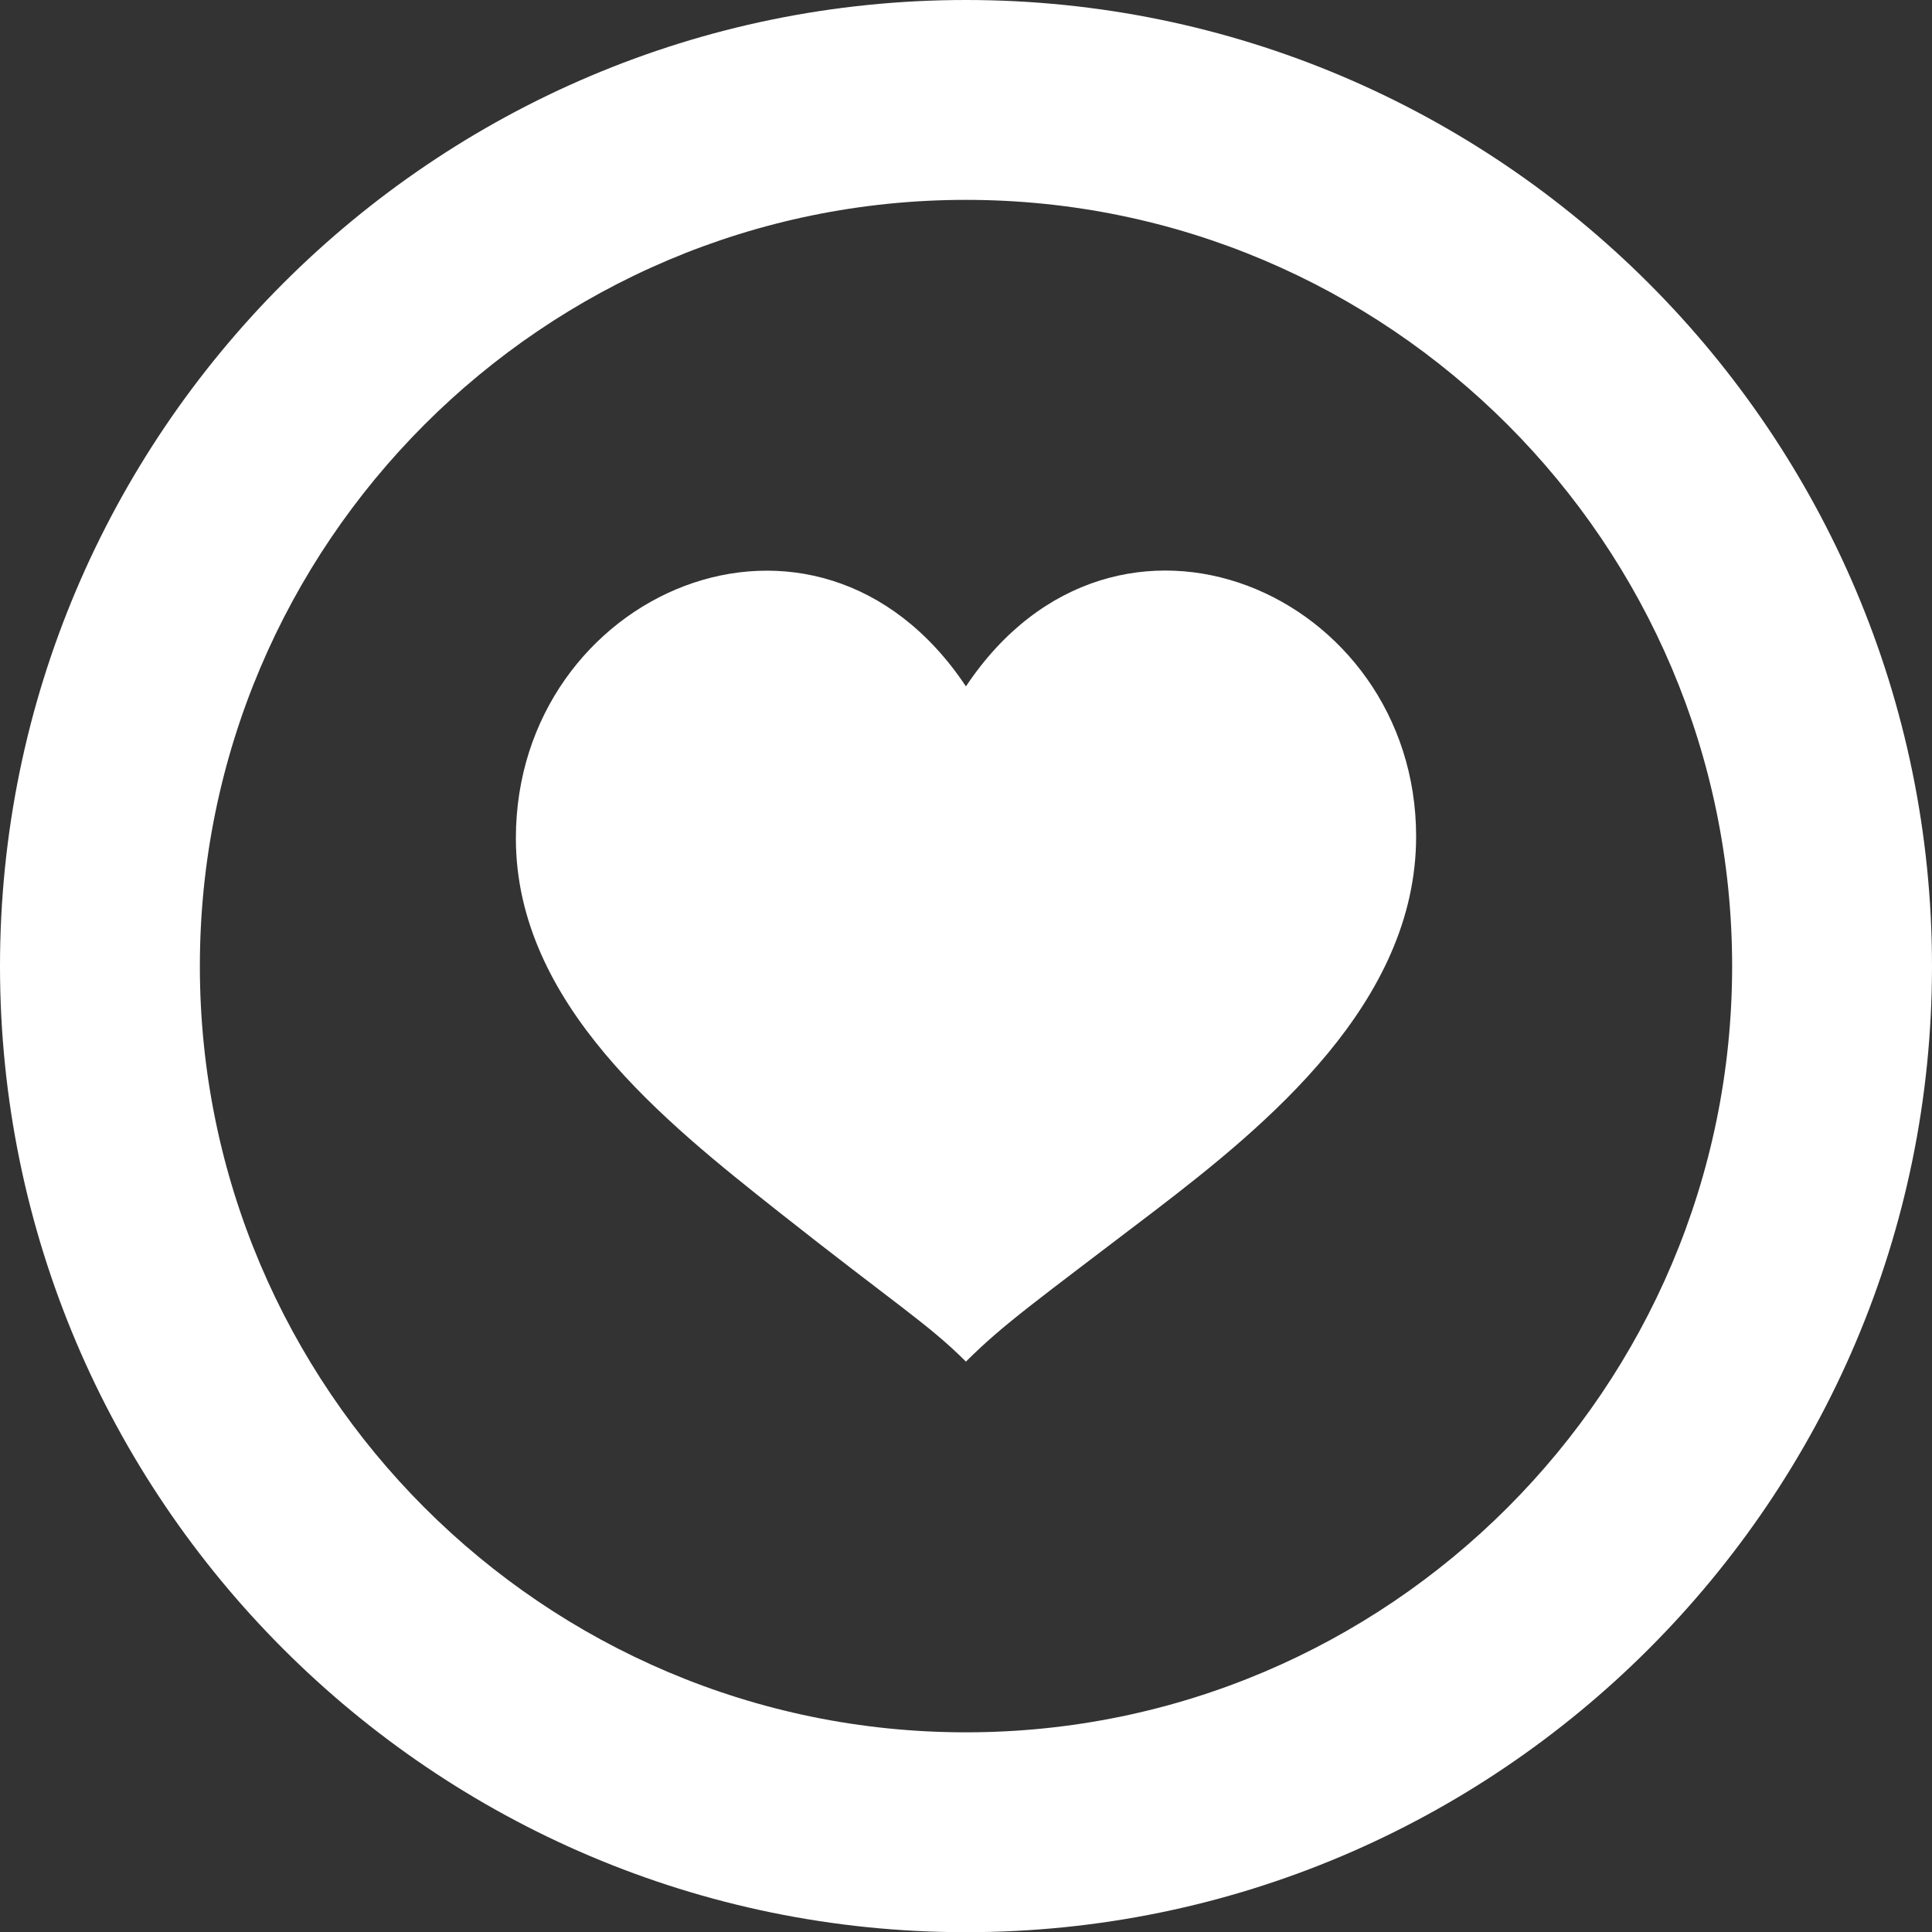 <?xml version="1.0" encoding="utf-8"?>
<!-- Generator: Adobe Illustrator 16.0.3, SVG Export Plug-In . SVG Version: 6.00 Build 0)  -->
<!DOCTYPE svg PUBLIC "-//W3C//DTD SVG 1.1//EN" "http://www.w3.org/Graphics/SVG/1.1/DTD/svg11.dtd">
<svg version="1.1" id="Layer_1" xmlns="http://www.w3.org/2000/svg" xmlns:xlink="http://www.w3.org/1999/xlink" x="0px" y="0px"
	 width="60px" height="60.006px" viewBox="0 -0.003 60 60.006" enable-background="new 0 -0.003 60 60.006" xml:space="preserve">
<rect x="0" y="-0.003" width="60" height="60.006" fill="#333333" stroke="none"/>
<g id="Layer_1_1_" display="none">
	<g display="inline">
		<path fill="#0094D7" d="M306,382.229c-7.593,0-13.771,6.178-13.771,13.771s6.178,13.771,13.771,13.771s13.771-6.18,13.771-13.771
			S313.593,382.229,306,382.229 M306,413.362c-9.573,0-17.362-7.788-17.362-17.362s7.789-17.362,17.362-17.362
			s17.362,7.788,17.362,17.362S315.573,413.362,306,413.362"/>
	</g>
	<g display="inline">
		<g>
			<path fill="#0094D7" d="M312.189,403.705c-0.062-0.107-0.145-0.189-0.248-0.246c-0.105-0.057-0.216-0.086-0.325-0.086
				c-0.111,0-0.22,0.029-0.325,0.086c-0.106,0.057-0.188,0.139-0.248,0.246c-0.061,0.104-0.09,0.215-0.09,0.332
				c0,0.113,0.029,0.223,0.088,0.328c0.06,0.104,0.141,0.188,0.246,0.244c0.104,0.059,0.215,0.088,0.329,0.088
				s0.225-0.029,0.329-0.088c0.104-0.059,0.187-0.141,0.245-0.244c0.058-0.105,0.087-0.215,0.087-0.328
				C312.277,403.92,312.248,403.811,312.189,403.705z M312.096,404.311c-0.049,0.09-0.117,0.156-0.205,0.205
				c-0.088,0.051-0.18,0.072-0.272,0.072c-0.096,0-0.188-0.021-0.274-0.072c-0.087-0.049-0.154-0.115-0.205-0.205
				c-0.049-0.088-0.071-0.18-0.071-0.271c0-0.098,0.022-0.189,0.071-0.277c0.053-0.09,0.12-0.154,0.208-0.205
				c0.089-0.047,0.181-0.07,0.271-0.07s0.183,0.023,0.271,0.07c0.09,0.051,0.157,0.115,0.207,0.205
				c0.051,0.088,0.074,0.182,0.074,0.277C312.168,404.131,312.144,404.223,312.096,404.311z"/>
		</g>
		<g>
			<path fill="#0094D7" d="M311.837,404.252c-0.042-0.066-0.077-0.113-0.104-0.141c-0.017-0.018-0.034-0.027-0.063-0.037
				c0.063-0.006,0.111-0.027,0.148-0.064c0.036-0.039,0.056-0.086,0.056-0.137c0-0.037-0.012-0.072-0.033-0.105
				c-0.021-0.031-0.053-0.055-0.09-0.066s-0.098-0.021-0.182-0.021h-0.245v0.713h0.114v-0.303h0.066
				c0.041,0,0.071,0.008,0.092,0.023c0.031,0.021,0.071,0.078,0.121,0.166l0.063,0.111h0.141L311.837,404.252z M311.58,403.99
				h-0.141v-0.215h0.132c0.056,0,0.095,0.006,0.113,0.014c0.021,0.008,0.037,0.02,0.052,0.037c0.011,0.016,0.017,0.035,0.017,0.057
				c0,0.031-0.012,0.061-0.036,0.078C311.693,403.98,311.646,403.99,311.58,403.99z"/>
		</g>
		<polygon id="new_cross_4_" fill="#0094D7" points="314.707,392.369 309.631,392.369 309.631,387.292 302.37,387.292 
			302.37,392.369 297.292,392.369 297.292,399.631 302.37,399.631 302.37,404.707 309.631,404.707 309.631,399.631 314.707,399.631 
					"/>
	</g>
</g>
<g id="Layer_4" display="none">
	<g display="inline">
		<path fill="#0094D7" d="M306.001,413.489c-9.645,0-17.49-7.848-17.49-17.489c0-9.646,7.846-17.489,17.49-17.489
			c9.643,0,17.488,7.846,17.488,17.489S315.644,413.489,306.001,413.489 M306.001,382.129c-7.648,0-13.873,6.222-13.873,13.871
			s6.225,13.871,13.873,13.871c7.646,0,13.869-6.222,13.869-13.871S313.647,382.129,306.001,382.129"/>
	</g>
	<g display="inline">
		<g>
			<path fill="#0094D7" d="M315.347,388.466h-18.699c-0.326,0-0.557,0.279-0.557,0.557v13.955c0,0.328,0.279,0.559,0.557,0.559
				h18.699c0.324,0,0.559-0.273,0.559-0.559v-13.955C315.952,388.696,315.671,388.466,315.347,388.466z M314.788,389.628v5.814
				h-2.094l-1.859-4.092c-0.092-0.234-0.326-0.326-0.561-0.326c-0.23,0-0.416,0.141-0.51,0.371l-2.979,7.579l-2.557-5.395
				c-0.093-0.229-0.277-0.371-0.513-0.371c-0.229,0-0.42,0.142-0.512,0.326l-1.858,3.629l-1.162-1.492
				c-0.093-0.137-0.277-0.229-0.468-0.229h-2.51v-5.814H314.788L314.788,389.628z M297.208,402.37v-5.813h2.186l1.533,2
				c0.141,0.141,0.326,0.23,0.512,0.23c0.187,0,0.371-0.137,0.465-0.326l1.771-3.393l2.65,5.584
				c0.092,0.186,0.275,0.316,0.512,0.316l0,0c0.234,0,0.42-0.133,0.512-0.371l2.93-7.531l1.441,3.164
				c0.094,0.186,0.279,0.324,0.512,0.324h2.467v5.813L297.208,402.37L297.208,402.37z"/>
		</g>
	</g>
</g>
<g id="Layer_3">
	<path fill="#FFFFFF" d="M29.998,6.204c-13.12,0-23.791,10.678-23.791,23.798c0,13.118,10.673,23.794,23.791,23.794
		c13.122,0,23.795-10.676,23.795-23.794C53.793,16.881,43.12,6.204,29.998,6.204 M29.998,60.003C13.455,60.003,0,46.544,0,30.002
		C0,13.458,13.455-0.003,29.998-0.003C46.544-0.003,60,13.458,60,30.002C60,46.544,46.544,60.003,29.998,60.003"/>
	<path fill="#FFFFFF" d="M29.998,21.313c-4.659-6.988-13.977-2.902-13.977,4.716c0,5.15,4.653,8.823,8.154,11.597
		c3.641,2.877,4.659,3.493,5.823,4.657c1.167-1.164,2.139-1.844,5.826-4.657c3.552-2.714,8.155-6.503,8.155-11.653
		C43.979,18.412,34.659,14.322,29.998,21.313"/>
</g>
<g id="Layer_2" display="none">
	<g display="inline" enable-background="new    ">
	</g>
	<g display="inline">
		<path fill="#0094D7" d="M308.188,396.554v1.397c0.256,0.109,0.546,0.24,0.872,0.383c0.327,0.143,0.663,0.291,1.012,0.444
			c0.346,0.147,0.694,0.303,1.053,0.453c0.353,0.149,0.691,0.293,1.01,0.425c0.319,0.129,0.605,0.247,0.86,0.353
			c0.257,0.105,0.464,0.183,0.622,0.238c0.333,0.119,0.604,0.3,0.813,0.545c0.207,0.242,0.368,0.49,0.489,0.747
			c0.141,0.294,0.248,0.604,0.311,0.933v8.594H296.64v-8.594c0.07-0.329,0.18-0.639,0.322-0.933c0.118-0.257,0.283-0.505,0.49-0.747
			c0.206-0.245,0.473-0.426,0.799-0.545c0.169-0.058,0.387-0.136,0.66-0.245c0.27-0.107,0.572-0.23,0.906-0.371
			c0.336-0.138,0.688-0.289,1.059-0.448c0.372-0.156,0.741-0.316,1.104-0.479c0.369-0.16,0.715-0.313,1.041-0.452
			c0.33-0.146,0.617-0.273,0.862-0.385v-1.36c-0.017-0.063-0.043-0.162-0.077-0.296c-0.035-0.132-0.074-0.263-0.115-0.401
			c-0.047-0.158-0.103-0.33-0.166-0.512c-0.231-0.432-0.414-0.918-0.551-1.464c-0.136-0.549-0.203-1.129-0.203-1.739
			c0-0.808,0.086-1.486,0.258-2.045c0.171-0.561,0.404-1.014,0.699-1.363c0.295-0.352,0.639-0.604,1.035-0.767
			c0.394-0.157,0.816-0.237,1.271-0.237c0.447,0,0.864,0.076,1.261,0.232c0.396,0.154,0.741,0.404,1.041,0.753
			c0.297,0.347,0.533,0.802,0.704,1.364c0.173,0.56,0.257,1.25,0.257,2.063c0,0.598-0.063,1.164-0.196,1.701
			c-0.132,0.538-0.312,1.023-0.543,1.455c-0.063,0.198-0.124,0.387-0.18,0.559c-0.049,0.153-0.091,0.3-0.132,0.437
			C308.207,396.388,308.188,396.488,308.188,396.554"/>
		<path fill="#0094D7" d="M306.001,381.981c-7.729,0-14.02,6.287-14.02,14.019c0,7.729,6.289,14.017,14.02,14.017
			c7.728,0,14.016-6.288,14.016-14.017C320.017,388.271,313.729,381.981,306.001,381.981 M306.001,413.675
			c-9.747,0-17.676-7.929-17.676-17.675c0-9.747,7.929-17.675,17.676-17.675c9.743,0,17.674,7.928,17.674,17.675
			C323.675,405.746,315.744,413.675,306.001,413.675"/>
	</g>
</g>
<g id="EFAP_icon" display="none">
	<g display="inline">
		<path fill="#0094D7" d="M305.999,382.293c-7.555,0-13.705,6.149-13.705,13.706c0,7.559,6.15,13.706,13.705,13.706
			c7.561,0,13.707-6.146,13.707-13.706C319.706,388.444,313.56,382.293,305.999,382.293 M305.999,413.283
			c-9.525,0-17.281-7.754-17.281-17.284c0-9.527,7.756-17.282,17.281-17.282c9.529,0,17.283,7.755,17.283,17.282
			C323.282,405.529,315.528,413.283,305.999,413.283"/>
		<g>
			<path fill="#0094D7" d="M316.364,395.531c0,0.339,0,0.678,0,1.017c-0.205,0.527-0.342,1.093-0.631,1.572
				c-0.363,0.604-1.146,0.57-1.574,0.006c-0.156-0.207-0.301-0.432-0.49-0.602c-0.461-0.416-1.063-0.244-1.213,0.35
				c-0.209,0.838-0.307,1.695-0.141,2.553c0.088,0.457,0.271,0.896,0.372,1.354c0.171,0.77,0.212,0.623-0.505,0.799
				c-1.186,0.289-2.375,0.568-3.562,0.854c-0.209,0-0.418,0-0.627,0c-0.031-0.021-0.063-0.051-0.096-0.063
				c-0.477-0.174-0.889-0.424-0.939-0.979c-0.055-0.576,0.391-0.797,0.807-1.027c0.643-0.357,0.697-0.947,0.08-1.338
				c-0.373-0.234-0.826-0.382-1.264-0.471c-0.922-0.186-1.822-0.098-2.593,0.508c-0.434,0.34-0.387,0.793,0.085,1.074
				c0.321,0.193,0.663,0.357,0.985,0.555c0.301,0.182,0.451,0.445,0.402,0.816c-0.051,0.396-0.26,0.643-0.631,0.756
				c-0.195,0.063-0.395,0.113-0.592,0.17c-0.234,0-0.471,0-0.705,0c-0.047-0.02-0.092-0.049-0.141-0.059
				c-1.216-0.215-2.433-0.43-3.648-0.646c-0.07-0.016-0.137-0.053-0.24-0.092c0.082-0.279,0.146-0.543,0.232-0.799
				c0.424-1.273,0.35-2.571,0.1-3.854c-0.143-0.734-0.91-0.904-1.432-0.359c-0.18,0.188-0.322,0.406-0.473,0.619
				c-0.563,0.803-1.369,0.764-1.832-0.115c-0.195-0.375-0.314-0.791-0.468-1.188c0-0.366,0-0.73,0-1.097
				c0.222-0.535,0.377-1.109,0.677-1.599c0.348-0.569,1.065-0.599,1.557-0.142c0.207,0.194,0.381,0.428,0.586,0.627
				c0.352,0.345,0.859,0.447,1.123,0.151c0.275-0.311,0.594-0.694,0.641-1.077c0.131-1.113-0.008-2.211-0.594-3.209
				c-0.154-0.264-0.291-0.537-0.438-0.812c0.086-0.048,0.116-0.073,0.151-0.083c1.483-0.352,2.961-0.73,4.455-1.03
				c0.375-0.077,0.84,0.022,1.196,0.185c0.564,0.256,0.675,0.842,0.312,1.35c-0.141,0.195-0.344,0.354-0.539,0.501
				c-0.26,0.194-0.545,0.356-0.813,0.54c-0.248,0.172-0.342,0.421-0.188,0.68c0.129,0.213,0.304,0.434,0.511,0.557
				c0.723,0.429,1.528,0.549,2.34,0.402c0.461-0.084,0.93-0.271,1.322-0.521c0.531-0.336,0.512-0.992,0.018-1.385
				c-0.234-0.186-0.5-0.332-0.729-0.525c-0.512-0.439-0.561-1.116-0.104-1.545c0.155-0.146,0.373-0.229,0.562-0.339
				c0.234,0,0.471,0,0.703,0c0.072,0.024,0.143,0.058,0.213,0.075c1.271,0.283,2.539,0.574,3.814,0.842
				c0.363,0.076,0.434,0.25,0.33,0.576c-0.145,0.447-0.271,0.897-0.393,1.352c-0.271,1.043-0.416,2.091-0.156,3.165
				c0.098,0.406,0.324,0.603,0.725,0.635c0.426,0.036,0.768-0.092,0.975-0.493c0.088-0.174,0.184-0.347,0.289-0.51
				c0.252-0.386,0.564-0.497,1.012-0.395c0.377,0.088,0.613,0.344,0.77,0.669C316.12,394.821,316.231,395.181,316.364,395.531z"/>
		</g>
	</g>
</g>
<g id="Layer_1_copy" display="none">
	<g display="inline">
		<path fill="#0094D7" d="M314.3,404.072c0.003,0.005,0.893-0.095,0.893-0.095c0-0.063-0.137-0.246-0.182-0.278
			s-0.091-0.018-0.091-0.018c-0.039,0.01-0.078-0.041-0.078-0.041c0.016-0.107-0.002-0.083-0.072-0.11
			c-0.068-0.03-0.049-0.05-0.043-0.172c0.01-0.122-0.078-0.143-0.084-0.144c-0.006,0-0.047-0.017-0.062-0.065
			c-0.015-0.052-0.003-0.133-0.003-0.133s-0.008-0.063,0.018-0.112c0.026-0.05,0.016-0.105,0.016-0.105s-0.045-0.063-0.043-0.064
			c0.004-0.001,0.002-0.176-0.006-0.178c-0.006-0.003-0.079-0.255-0.079-0.255s-0.03-0.187-0.066-0.208
			c-0.035-0.021-0.136-0.172-0.135-0.174c0.001-0.003-0.036-0.04-0.04-0.114c-0.004-0.071-0.074-0.104-0.074-0.104
			s-0.022,0.055-0.107,0.069c-0.085,0.018-0.074-0.021-0.09-0.022c-0.014-0.001-0.021-0.125-0.021-0.125s-0.031-0.083-0.076-0.091
			c-0.045-0.007-0.072-0.049-0.072-0.049c0.002-0.056-0.041-0.078-0.041-0.078c-0.127,0.015-0.137-0.019-0.137-0.019
			c-0.026-0.012-0.016-0.159-0.023-0.233c-0.007-0.076-0.248-0.129-0.248-0.129s-0.063-0.014-0.079-0.023
			c-0.018-0.011-0.009-0.028-0.009-0.028c0.061-0.092,0.026-0.069,0.036-0.09c0.009-0.02-0.041-0.014-0.064-0.017
			c-0.025-0.004-0.063-0.012-0.058-0.047c0.006-0.037-0.038-0.076-0.043-0.076c-0.006,0-0.078-0.009-0.123-0.036
			c-0.044-0.026,0.02-0.136,0.02-0.136s-0.078-0.047-0.073-0.062c0.004-0.013,0.02-0.055,0.012-0.061
			c-0.006-0.008-0.103-0.07-0.103-0.07s-0.064-0.097-0.086-0.17c-0.022-0.073-0.114-0.164-0.15-0.181
			c-0.036-0.018-0.153,0.114-0.153,0.114s-0.117-0.068-0.091-0.146c0.028-0.078-0.081-0.156-0.147-0.188
			c-0.068-0.027-0.112-0.113-0.112-0.113c0.008-0.179-0.039-0.195-0.039-0.195c-0.258,0.143-0.229,0.092-0.27,0.088
			c-0.041-0.005-0.04-0.076-0.047-0.124c-0.01-0.048-0.092-0.052-0.104-0.052c-0.01,0-0.072-0.046-0.018-0.069
			c0.055-0.021,0.115-0.071,0.115-0.071c0.016-0.066-0.059-0.098-0.059-0.098c-0.025-0.021-0.113-0.012-0.113-0.012
			c-0.06-0.054-0.084-0.023-0.084-0.023c-0.021,0.026-0.104,0.1-0.104,0.1c-0.083-0.003-0.063-0.02-0.087-0.041
			c-0.025-0.021-0.035-0.126-0.035-0.126c-0.074-0.081-0.08-0.15-0.08-0.15c0.056-0.077,0.042-0.136,0.042-0.136
			c-0.114-0.058-0.103-0.135-0.103-0.135s0.076-0.08,0.01-0.122c-0.067-0.042-0.059,0.012-0.113,0.026
			c-0.058,0.019-0.077-0.035-0.077-0.035c-0.014,0-0.019-0.113-0.019-0.113c-0.051-0.021-0.106-0.112-0.106-0.112
			c0.019-0.079-0.015-0.118-0.015-0.118c-0.072,0.003-0.133-0.082-0.133-0.082c-0.015-0.084-0.044-0.024-0.044-0.024
			s0.021,0.027-0.011,0.09c-0.03,0.061-0.088,0.016-0.088,0.016s-0.029-0.063-0.045-0.058c-0.015,0.006-0.064,0-0.064,0
			c-0.059-0.045-0.059-0.072-0.059-0.072c-0.084-0.246-0.114-0.217-0.114-0.217s0-0.048-0.103,0.007
			c-0.104,0.054-0.127-0.03-0.127-0.03c-0.029-0.169-0.126-0.157-0.126-0.157l-0.048-0.028c-0.009-0.056,0.021-0.077,0.021-0.077
			s0.146,0,0.15-0.03c0.007-0.03-0.078-0.072-0.104-0.106c-0.021-0.036-0.122-0.204-0.122-0.204l-0.357-9.096
			c-8.481-0.121-12.638-1.397-12.638-1.397l0.475,0.989c0,0,0.055,0.004,0.02,0.486c0,0,0.012,0.156,0.174,0.055
			c0.162-0.103,0.182-0.078,0.229-0.104c0.048-0.023,0.253-0.006,0.271-0.036c0.019-0.03,0.084,0.007,0.121-0.155
			c0.036-0.164,0.107-0.193,0.107-0.193s0.113-0.061,0.127-0.084c0.012-0.024-0.014-0.096,0-0.12
			c0.012-0.024,0.055-0.062,0.12-0.062s0.162,0.039,0.188-0.006c0,0,0.103-0.004,0.107-0.01c0.006-0.005,0.084-0.07,0.113-0.061
			c0.029,0.011,0.048,0,0.07,0.051c0.021,0.05,0.16,0.205,0.242,0.355c0,0,0.016,0.041-0.014,0.106
			c-0.028,0.063-0.064,0.16-0.006,0.2c0,0,0.078,0.101,0.098,0.109c0.021,0.01,0.344,0.563,0.339,0.598
			c-0.004,0.033,0.125,0.367,0.249,0.545c0.125,0.179,0.229,0.339,0.139,0.459l0.563,1.725c0,0,0.016,0.112-0.04,0.169
			c0,0,0.19,0.13,0.188,0.188c-0.004,0.058-0.092,0.145,0.093,0.313c0,0,0.024,0.047,0.02,0.1c-0.004,0.053-0.01,0.164,0.046,0.211
			c0.057,0.047,0.305,0.123,0.541,0.287s0.41,0.396,0.504,0.557c0,0-0.015,0.018,0.071,0.01c0,0,0.165,0.082,0.067,0.344
			c0,0-0.154,0.409-0.088,0.842c0.013,0.082,0,0.166-0.129,0.306c0,0-0.012,0,0.013,0.021c0.024,0.02,0.036,0.024,0.036,0.024
			s0.061-0.099,0.089-0.093c0,0,0.163-0.254,0.165-0.283c0,0,0.011-0.102,0.008-0.122c-0.002-0.022,0.006-0.169,0.006-0.169
			s0.012-0.083,0.038-0.086c0.024-0.003,0.048-0.012,0.028,0.048c-0.019,0.06,0.068,0.119,0.068,0.119s0.055,0.003,0.065-0.007
			c0.01-0.01,0.069,0.018,0.036,0.056c-0.033,0.039-0.133,0.114-0.133,0.114s-0.063,0.031-0.092,0.119
			c-0.027,0.088-0.057,0.096-0.057,0.096s-0.102,0.117-0.094,0.148c0.007,0.031-0.004,0.078,0.078,0.115
			c0.08,0.039,0.156,0.01,0.152,0.065c-0.003,0.058-0.166,0.032-0.166,0.032s-0.135-0.049-0.146-0.072s-0.081,0.064-0.068,0.093
			c0.012,0.026,0.026,0.058,0.034,0.063s-0.036,0.082-0.036,0.082s-0.027,0.048,0.018,0.121c0.045,0.072,0.09,0.146,0.082,0.185
			c-0.004,0.037-0.082-0.017-0.086-0.033s-0.043-0.101-0.056-0.108c-0.012-0.006-0.062-0.104-0.153-0.026
			c0,0-0.039,0.032,0.02,0.167c0,0,0.021,0.105,0.123,0.159c0,0,0.109-0.052,0.102-0.011c-0.01,0.043-0.063,0.062-0.063,0.062
			s0.036,0.069,0.021,0.188c0,0-0.086-0.037-0.115-0.103c0,0-0.076-0.299-0.16-0.321c0,0-0.073,0.021,0.002,0.092
			c0,0,0.008,0.011-0.016,0.035c-0.022,0.023-0.011,0.063-0.011,0.063l-0.011,0.087c0,0-0.059,0.061,0.013,0.063
			c0.071,0.004,0.122-0.004,0.127,0.016s-0.059,0.055-0.077,0.063c-0.02,0.01,0.026,0.079,0.078,0.059
			c0.051-0.021-0.035,0.057-0.035,0.057s0,0.043,0.018,0.058c0.016,0.013,0.043,0.025,0.053,0.025s0.04,0.014,0.09,0.005
			c0.051-0.008,0.291-0.015,0.291-0.01s0.301-0.08,0.152,0.025c-0.146,0.104-0.258,0.043-0.27,0.062
			c-0.012,0.021-0.091,0.034-0.033,0.154c0.057,0.121,0.147,0.054,0.066,0.118c-0.08,0.063-0.111-0.131-0.111-0.131
			s-0.084-0.239-0.16,0.021c0,0-0.043,0.11,0.009,0.198c0.052,0.089,0.082,0.025,0.097,0.106c0,0,0.014,0.014,0.018,0.108
			c0,0,0.014,0.054,0.068,0.069c0.055,0.015,0.026,0.051,0.026,0.051s0.077,0.1,0.095,0.102c0,0-0.01,0.03,0.038,0.12
			s0.14,0.227,0.208,0.209c0,0,0.021-0.137-0.002-0.203c0,0,0.068-0.088,0.047-0.102c0,0-0.021-0.056,0.028-0.062
			c0,0,0.038,0.017,0.061-0.016c0.022-0.031,0.044-0.073,0.063-0.066c0.018,0.009,0.084-0.041,0.094-0.072
			c0.009-0.033,0.066-0.041,0.07-0.051c0.004-0.007,0.146-0.13,0.145-0.143c0-0.012,0.077-0.023,0.039,0.041
			c-0.036,0.064,0.064,0.035,0.046,0.083c0,0,0.005,0.034-0.062,0.067c0,0-0.104,0.091-0.1,0.103c0,0.011-0.019,0.024,0.012,0.087
			c0,0-0.029,0.105,0.022,0.176c0,0,0.031,0.094,0.079,0.118c0,0,0.146,0.098,0.083,0.122c-0.063,0.027-0.171-0.126-0.171-0.126
			s-0.098-0.133-0.162-0.087c0,0-0.052-0.007,0.023,0.141c0,0,0.016,0.092,0.01,0.183c0,0,0.123,0.163,0.189,0.21
			c0,0,0.045,0.062,0.08,0.109c0,0-0.041,0.119,0.012,0.202c0,0-0.021,0.196-0.057,0.031c0,0-0.02-0.031-0.023-0.052
			c-0.004-0.021-0.012-0.101-0.031-0.113c0,0,0.036-0.063-0.033-0.138c0,0-0.074-0.062-0.096-0.067c0,0-0.045-0.045-0.047-0.072
			c0,0-0.006-0.102-0.114-0.063c0,0-0.089-0.024-0.076,0.073c0.013,0.1,0,0.121,0,0.121s-0.166,0.165-0.112,0.216
			s0.067,0.078,0.067,0.078s0.013-0.034,0.042-0.028c0.028,0.006,0.082,0.048,0.018,0.088c-0.063,0.04-0.078,0.078-0.041,0.128
			s0.08,0.146,0.078,0.151s0.066,0.158,0.105,0.002c0.04-0.156,0.134-0.233,0.134-0.233s0,0.181-0.063,0.281
			c0,0-0.008,0.104,0.035,0.13s-0.047,0.063-0.053,0.063c-0.006,0.002-0.091,0.093-0.083,0.113c0.009,0.022,0.043,0.042,0.043,0.042
			s-0.013,0.055-0.024,0.054c-0.01-0.001,0.013,0.076,0.022,0.087c0.011,0.009,0.013,0.096,0.067,0.101
			c0.056,0.005,0.033-0.139,0.031-0.142c0-0.003,0.019-0.043,0.025-0.032c0.008,0.011,0.057,0.061,0.072-0.017
			c0.018-0.078-0.023-0.148-0.023-0.148s0-0.044,0.028-0.055c0.03-0.014-0.021-0.271,0.015-0.264c0,0,0.051-0.088,0.084-0.098
			c0.03-0.01,0.176,0.015,0.219-0.048c0.043-0.063,0.201-0.072,0.072,0.05c0,0-0.054,0.036,0.029,0.145c0,0,0.01,0.036-0.021,0.018
			c0,0-0.03-0.031-0.056,0.027c0,0-0.085,0.104-0.075,0.148c0,0-0.021,0.063-0.024,0.067c-0.004,0.005-0.021,0.155-0.011,0.166
			c0.011,0.01-0.08,0.104-0.108,0.097s0.015,0.149,0.015,0.149s0.113-0.104,0.119-0.17c0.006-0.069,0.08-0.147,0.08-0.147
			l0.005-0.108c0,0,0.078-0.097,0.033,0.001c0,0-0.019,0.143,0.015,0.138c0,0-0.009,0.037-0.022,0.046
			c-0.015,0.008-0.068,0.088-0.063,0.096c0,0-0.021,0.033-0.027,0.033c-0.008,0-0.038,0.085-0.004,0.113
			c0.035,0.027-0.012,0.047-0.016,0.047s0.012,0.109,0.088,0.009c0,0,0.038-0.022-0.027-0.075c0,0,0.021-0.04,0.035-0.035
			c0.013,0.005,0.055,0.026,0.065,0.023c0.013-0.003,0.019-0.077,0.017-0.08c0-0.002,0.043-0.16,0.063-0.152
			c0.021,0.009,0.163-0.011,0.026,0.043c0,0-0.036,0.039-0.028,0.053c0.007,0.013,0.002,0.108,0.002,0.108s-0.06,0.036-0.046,0.06
			c0.013,0.021,0.027,0.074,0.033,0.1c0.006,0.024,0.06-0.041,0.06-0.041s0.101-0.137,0.095-0.141s0.049-0.198,0.047,0.013
			c0,0-0.07,0.053-0.071,0.077c0,0.023-0.027,0.058,0.034,0.049c0.061-0.008,0.181-0.082,0.187-0.139c0,0,0.011-0.102-0.056-0.167
			c0,0-0.016-0.062,0.031-0.017c0,0,0.076,0.105,0.082,0.105c0.004-0.001,0.053,0.033,0.08,0.004
			c0.028-0.028,0.062-0.087,0.062-0.087s0.032-0.038,0.03,0.017c0,0-0.01,0.133,0.018,0.165c0,0,0,0.113,0.191,0.063
			c0,0,0.043,0.037-0.038,0.087c0,0-0.063-0.043-0.106-0.024l-0.021-0.002c0,0-0.028-0.021-0.062,0.02
			c-0.032,0.043-0.073,0.028-0.073,0.028s-0.088,0.04-0.147,0.104c-0.058,0.062,0.058,0.021,0.026,0.088
			c-0.03,0.064,0.033,0.082-0.099,0.074c0,0,0.042-0.056,0.041-0.065c-0.001-0.013,0.007-0.035-0.062-0.009
			c0,0-0.07,0.059-0.068,0.106c0.001,0.052-0.051,0.111-0.068,0.114c0,0-0.125,0.07-0.168,0.136c0,0-0.045,0.192-0.024,0.234
			s0.043,0.076,0.087,0.036c0,0,0.063,0.035,0.025,0.116c0,0-0.047,0.145,0.094,0.063c0,0,0.103-0.089,0.096-0.148
			c0,0-0.066-0.05,0.006-0.053c0,0,0.012,0.038,0.047-0.046c0,0,0.086-0.11,0.1-0.104c0.015,0.008,0.055-0.04,0.015,0.037
			c0,0-0.075,0.114-0.087,0.121c0,0-0.046,0.068,0.041,0.037c0,0,0.109-0.013,0.152,0.021l0.086,0.012c0,0,0.125,0.023-0.055,0.023
			c0,0-0.199-0.009-0.203-0.009c0,0-0.095,0.04-0.105,0.145c0,0-0.031,0.097,0.057,0.137c0,0,0.131,0.033,0.102,0.066
			c0,0-0.127-0.028-0.152-0.029c0,0-0.118-0.071-0.161-0.004c0,0-0.09,0.068-0.095,0.085c0,0,0.021,0.036,0.05,0.039
			c0,0,0.126,0.018,0.203-0.035c0,0,0.06,0.02,0.045,0.057c0,0,0.144,0.044,0.084,0.063c0,0,0,0.04-0.014,0.046
			c-0.017,0.006-0.058,0.064-0.058,0.064s-0.158,0.062-0.175,0.021s0.083-0.021,0.091-0.021c0.008,0.001,0.114-0.025,0.104-0.065
			c-0.011-0.041-0.111-0.046-0.114-0.043c-0.003,0.002-0.105,0.023-0.117,0.013c-0.012-0.012-0.066,0.012-0.06,0.035
			s-0.052,0.022-0.052,0.022s-0.025,0.021,0.041,0.041c0.067,0.02,0.045,0.05,0.022,0.056s0.022,0.075,0.025,0.078
			c0.003,0.002,0.007,0.008,0.005,0.013s0.021,0.083,0.051,0.048c0.029-0.034,0.063-0.059,0.076-0.053s0.111-0.098,0.125-0.083
			c0.014,0.018,0.031,0.006,0.029,0.021c-0.004,0.015,0.021,0.041,0.039,0.042c0.02,0,0.076,0.007,0.074,0.013
			c0,0.005,0.107,0.009,0.106-0.01c-0.001-0.021,0.14-0.016,0.067,0.013c0,0-0.037,0.025-0.024,0.051c0,0-0.116,0.018-0.126,0.008
			l-0.15-0.052c0,0-0.041-0.014-0.048-0.009c-0.006,0.006,0,0.043,0.017,0.053c0,0,0.117,0.119,0.119,0.128
			c0,0.01,0.022,0.11-0.035,0.031c0,0-0.108-0.137-0.141-0.11c0,0-0.042,0.021-0.04,0.037c0,0,0.065,0.108,0.062,0.126
			c0,0,0.002,0.05,0.005,0.05c0.002,0.001,0.036,0.007,0.036,0.007s0.17,0.13,0.207,0.133c0.037,0.002,0.129,0.035,0.119-0.032
			c-0.009-0.063-0.106-0.092-0.106-0.092s-0.011-0.063,0.051-0.02c0.063,0.046,0.091,0.054,0.095,0.048
			c0.004-0.007,0.08-0.056,0.092-0.069c0.012-0.019,0.074,0.024,0.074,0.035c-0.002,0.011,0.07,0.088,0.07,0.088
			s0.102-0.033,0.104-0.061c0-0.026,0.01-0.106,0.015-0.106c0.004,0.001,0.045-0.062,0.053,0.044c0,0,0.054,0.072,0.06,0.072
			c0,0,0.053,0.003,0.06,0.013c0.007,0.009,0.038,0.029-0.017,0.034c0,0-0.067,0-0.07-0.011c0,0-0.079-0.047-0.084,0.015
			c0,0-0.018,0.038-0.023,0.04c0,0-0.018,0.022,0.059,0.041c0.076,0.018,0.137-0.028,0.191-0.002
			c0.057,0.026,0.062,0.035,0.055,0.05c-0.006,0.014,0.043,0.065,0.065,0.067c0.022,0.001,0.034,0.06-0.015,0.062l-0.021,0.027
			c0,0-0.046,0.034,0.008,0.053c0.054,0.02-0.056,0.046-0.063,0.051c-0.008,0.007-0.141,0.113-0.178,0.104l-0.085,0.018
			c0,0-0.044,0.049,0.04,0.064c0.082,0.015,0.135-0.014,0.135-0.014s0.15-0.136,0.156-0.104c0.006,0.033-0.034,0.071-0.043,0.075
			c-0.008,0.005-0.045,0.045-0.039,0.05c0.004,0.006,0.033,0.023,0.051,0.022c0,0,0.035,0.033,0.033,0.038
			c0,0,0.111,0.008,0.115,0.008s0.016,0.021,0.062,0.002c0.046-0.023,0.024-0.079,0.081-0.025c0,0,0.068,0.053,0.077,0.098
			c0,0,0.052,0.032,0.086-0.027c0,0,0.054-0.039,0.05-0.057c-0.004-0.016,0.032-0.161,0.039-0.154
			c0.007,0.006,0.054-0.201,0.046,0.014c0,0-0.013,0.055-0.026,0.055c-0.013,0,0.004,0.034,0.004,0.04
			c0,0.005-0.014,0.038-0.02,0.043c-0.006,0.008-0.025,0.056,0.012,0.065c0.038,0.011,0.024,0.076,0.078-0.032
			c0,0,0.049-0.105,0.059-0.089c0.011,0.02,0.026-0.056,0.045,0.063c0.018,0.12,0.037,0.075,0.05,0.077
			c0.012,0.002,0.063,0.016,0.063,0.022s0.059,0.061,0.072-0.019c0.016-0.074,0.141-0.19,0.141-0.19s0.033-0.182,0.015-0.175
			c-0.019,0.006,0-0.102,0-0.102s0.084-0.275,0.062-0.033c0,0-0.008,0.072,0.006,0.087c0.015,0.012,0,0.134-0.004,0.14
			c-0.004,0.007-0.129,0.277-0.129,0.277s-0.076,0.137-0.063,0.152c0.012,0.021-0.002,0.066,0.046-0.023
			c0,0,0.048-0.098,0.063-0.014c0,0,0.021,0.021,0.018,0.048c0,0,0.029,0.033,0.027,0.04c-0.004,0.01,0.043,0.007,0.051-0.011
			c0.008-0.017,0.082-0.016,0.082-0.067c0-0.057,0.06-0.029,0.07-0.021c0.012,0.008,0.104-0.02,0,0.039c0,0-0.062,0.059-0.018,0.116
			c0.044,0.057,0.054,0.104,0.049,0.104c-0.005,0-0.031,0.092-0.025-0.002s-0.103-0.061-0.106-0.051s-0.069,0.003-0.047,0.059
			c0.024,0.059,0.046,0.037,0.046,0.037s0.051,0.049,0.02,0.101c-0.029,0.052-0.074,0.128-0.068,0.136
			c0.005,0.008,0.02,0.056,0.014,0.059c-0.006,0.002,0.047,0.099,0.1,0.121c0,0,0.017,0.027,0.008,0.045
			c-0.008,0.02,0.058,0.038,0.058,0.042c0,0.005,0.021,0.046,0.05,0.046s0.031,0.033,0.024,0.042
			c-0.007,0.01,0.021,0.049,0.059,0.063c0.037,0.015,0.089-0.015,0.092,0.008c0.005,0.021,0.11-0.007,0.11-0.01
			s0.079-0.021,0.081-0.017c0.002,0.004,0.037-0.06,0.012-0.07c-0.022-0.016,0.036-0.086,0.044-0.083
			c0.011,0.001,0.098-0.086,0.087-0.105c-0.009-0.02,0.036-0.127,0.047-0.118c0.009,0.01,0.035-0.146-0.026-0.151
			c-0.065-0.005,0.001-0.106,0.052-0.037c0,0,0.038,0,0.026,0.025c-0.012,0.024,0.002,0.074,0.012,0.084s-0.024,0.11-0.031,0.113
			c0,0-0.052,0.109-0.057,0.115c-0.004,0.005-0.03,0.103-0.011,0.114c0.021,0.013,0.004,0.024,0,0.028
			c-0.004,0.005-0.016,0.073,0.024,0.084s0.034,0.072,0.034,0.072s-0.002,0.138,0.024,0.143c0.024,0.003,0.126-0.05,0.126-0.05
			s0.15-0.021,0.025,0.042c0,0-0.104,0.027-0.087,0.076c0,0-0.009,0.054-0.015,0.063c-0.006,0.009-0.004,0.068,0.004,0.08
			s-0.007,0.057,0.039,0.098c0.046,0.039,0.087,0.058,0.087,0.058s0.107-0.04,0.085-0.088c-0.021-0.048-0.004-0.09,0.007-0.086
			c0.012,0.005,0.148-0.138,0.146-0.145c-0.001-0.007,0.071-0.077,0.071-0.077s0.131-0.063,0,0.077c0,0-0.034,0.039-0.025,0.105
			c0,0,0.012,0.128,0.007,0.138c0,0,0.012,0.045-0.002,0.059c0,0-0.018,0.086,0.008,0.108c0.025,0.021,0.126,0.044,0.126,0.044
			c0.007-0.006,0.077-0.003,0.102-0.027c0.021-0.022,0.074,0.016,0.004,0.033c-0.072,0.019-0.111,0.015-0.111,0.015
			s-0.107-0.011-0.118,0.021c-0.011,0.031,0.008,0.067,0.018,0.071c0.008,0.003,0.033,0.023,0.03,0.023
			c-0.004,0,0.001,0.014,0.001,0.014c-0.082,0.079,0.018,0.084,0.018,0.084c0.118-0.123,0.338-0.197,0.338-0.197
			c0.167-0.092,0.139-0.158,0.151-0.164c0.014-0.006,0.035-0.076,0.02-0.121c-0.018-0.046,0.001-0.054,0.012-0.063
			c0.014-0.008,0.043,0.044,0.043,0.044c0.044,0.019-0.023,0.165-0.04,0.164c-0.015-0.001-0.103,0.123-0.133,0.155
			s0.062,0.041,0.079,0.046c0.021,0.007,0.037,0.029,0.046,0.036c0.009,0.006,0.039,0.037,0.044,0.031
			c0.007-0.007,0.133,0.011,0.146,0.04c0.013,0.028,0.155-0.007,0.155-0.007c0.052,0.014,0.228-0.107,0.23-0.133
			c0.007-0.021,0.024,0.012,0.024,0.012c-0.008,0.038,0.242-0.11,0.242-0.11c-0.019,0.133-0.273,0.159-0.273,0.159
			c-0.042,0.105-0.289,0.102-0.328,0.116c-0.04,0.015-0.104-0.034-0.139-0.03c-0.036,0.005-0.114-0.068-0.114-0.068
			c-0.091,0.013-0.11-0.021-0.131-0.019c-0.021,0.003-0.068-0.053-0.068-0.053s-0.191,0.131-0.238,0.176
			c-0.046,0.046-0.042,0.101-0.026,0.133c0.014,0.032,0.057-0.002,0.057-0.002c0.118-0.129,0.105-0.087,0.153-0.071
			c0.049,0.016,0,0.087,0,0.087l1.604,0.033c0.02,0.03,3.009-0.02,3.009-0.02c0.094,0.024,1.12-0.054,1.156-0.038
			C313.177,404.177,314.3,404.072,314.3,404.072"/>
		<path fill="#0094D7" d="M304.793,402.127c0,0-0.073-0.081-0.091-0.081s-0.117-0.048-0.117-0.048s-0.104-0.03-0.136-0.024
			c-0.033,0.008-0.276-0.063-0.276-0.07c0-0.011-0.308-0.156-0.338-0.156c-0.029,0-0.156-0.115-0.156-0.115
			s-0.199-0.155-0.226-0.126c-0.027,0.03-0.019-0.045-0.019-0.045s-0.223-0.172-0.313-0.172s-0.129-0.072-0.298,0
			c0,0-0.081,0.039-0.069,0.012c0,0-0.133,0.021-0.133,0.04c0,0.02,0.061,0.068,0.045,0.108c0,0,0.068,0.061,0.057,0.074
			c-0.013,0.013,0.004,0.063,0.012,0.068c0.008,0.009,0.021,0.038,0.015,0.048c-0.006,0.011,0.051,0.091,0.062,0.1
			c0.012,0.009,0.057,0.084,0.08,0.083c0.024-0.002,0.035-0.066,0.071-0.031c0.037,0.034,0.134,0.04,0.134,0.032
			c0,0,0.062-0.006,0.069-0.007c0.008-0.002,0.116-0.053,0.121-0.053s0.06-0.041-0.041-0.057c-0.103-0.016-0.11-0.035-0.11-0.035
			s-0.044-0.018-0.039-0.022c0.004-0.009-0.024-0.015-0.029-0.012c-0.006,0.005-0.06-0.055,0.008-0.046
			c0.066,0.012,0.076,0.028,0.076,0.032s0.052,0.044,0.07,0.046c0.021,0.002,0.135,0.019,0.135,0.019s0.111,0.008,0.054,0.063
			s-0.058,0.053-0.047,0.088s0.034,0.103,0.038,0.104c0.005,0.003,0.043,0.158-0.053,0.013c0,0-0.041-0.056-0.047-0.057
			c0,0-0.031-0.074-0.088-0.059c0,0-0.107,0.021-0.104,0.038c0,0-0.107,0.021-0.11,0.016c-0.001-0.005-0.01,0.054-0.003,0.064
			s-0.025,0.045-0.025,0.049s0.012,0.035,0.035,0.048c0.024,0.015,0.09,0.063,0.09,0.063s0.053,0.092,0.002,0.117
			c-0.052,0.021-0.076,0.068-0.072,0.078c0.003,0.008-0.012,0.07,0.027,0.083c0.037,0.01,0.063-0.011,0.063-0.015
			s0.069-0.017,0.069-0.021s0.063-0.041,0.063-0.041s0.02,0,0.018,0.015c-0.002,0.016,0.021,0.036,0.024,0.036
			s0.035-0.005,0.036-0.011c0.001-0.007,0.038,0.001,0.037,0.02c-0.002,0.021,0.005,0.075,0.015,0.084
			c0.011,0.012,0.052,0.039,0.058,0.041c0.008,0.004,0.1,0.034,0.101,0c0.001-0.031-0.015-0.098-0.015-0.098
			s0.009-0.064,0.039-0.003c0.029,0.062,0.078,0.002,0.084,0.003s0.088-0.021,0.039,0.07c0,0-0.022,0.045-0.032,0.044
			c-0.011-0.003,0.008,0.033,0.016,0.041c0.009,0.008,0.003,0.033-0.022,0.038c-0.024,0.006-0.047,0.028-0.037,0.061
			c0.01,0.029,0.082,0.188,0.082,0.188s0.039,0.014,0.048-0.048c0.007-0.061,0.021-0.1,0.044-0.063
			c0.023,0.036,0.044,0.04,0.046,0.039c0.003-0.002,0.03-0.011,0.036-0.005c0.005,0.007,0.052-0.003,0.049-0.013
			c-0.002-0.01,0.05-0.063,0.066-0.006c0.018,0.062,0.082,0.038,0.084,0.023c0.002-0.016,0.076,0.011,0.035,0.051
			c-0.043,0.039,0.016,0.088,0.014,0.104c0,0,0.02,0.114,0.033,0.13c0.014,0.013,0.045,0.042,0.07-0.018
			c0.026-0.059,0.084-0.075,0.036,0.024c-0.05,0.101,0.062,0.048,0.107,0.067c0.046,0.021,0.096,0,0.096,0s0.08,0.009,0.079,0.014
			c0,0.006,0.134,0.055-0.02,0.044c0,0-0.063-0.014-0.064-0.017c0-0.003-0.121-0.014-0.121-0.007c0,0.009-0.113,0.015-0.118,0.011
			c-0.004-0.003-0.073,0.049-0.073,0.109c0,0.063,0.006,0.189,0.006,0.189s0.021,0.077,0.061,0.039
			c0.039-0.039,0.063-0.094,0.063-0.099c-0.002-0.006,0.039-0.039,0.026,0.008c0,0-0.004,0.04-0.007,0.054
			c-0.002,0.012-0.02,0.037,0.027,0.083c0.046,0.045,0.061,0.037,0.068,0c0.006-0.037,0.012-0.115,0.014-0.11
			c0.003,0.004,0.027,0.004,0.023,0.033c-0.003,0.027,0.049,0.038,0.059,0.03c0.009-0.011,0.101-0.026,0.104,0.008
			c0.005,0.036,0,0.078-0.009,0.078s0.014,0.04,0.025,0.044c0.011,0.003,0.05-0.016,0.049-0.024
			c-0.002-0.011,0.068-0.02,0.018,0.024c-0.05,0.044-0.064,0.066-0.064,0.066s-0.014,0.061,0.024,0.066
			c0.039,0.009,0.058-0.052,0.068-0.011c0.011,0.04,0.043,0.013,0.043,0.007s0.062-0.023,0.058,0.002
			c-0.003,0.023,0.033,0.065,0.021,0.095c-0.012,0.028-0.029-0.007-0.022-0.011s-0.058-0.068-0.1-0.012
			c-0.042,0.056,0.021,0.013,0.032,0.051c0.011,0.039,0.029,0.024,0.022,0.036c-0.007,0.011,0.005,0.03,0.011,0.031
			c0.008,0.001,0.032-0.018,0.032-0.021c0-0.002,0.011-0.01,0.011-0.002c0.002,0.008,0.041,0.014,0.043,0.009
			c0.002-0.004,0.037-0.016,0.037-0.021c-0.002-0.008,0.053-0.024,0.014,0.012l-0.027,0.041c0,0-0.034,0.028-0.052,0.023
			c-0.017-0.004-0.075-0.004-0.074,0s-0.015,0.021,0.005,0.042c0.02,0.021,0.105,0.084,0.107,0.1s0.037,0.008,0.037,0.008
			s0.065,0.084,0.063,0.094c-0.002,0.013,0.041,0.023,0.061,0.02c0.021-0.004,0.088-0.021,0.09-0.021
			c0.002-0.003,0.012-0.051,0.018-0.045c0.006,0.009,0.041,0.021,0.043,0.016c0.002-0.005,0.027-0.021,0.021,0.001
			c0,0,0.031,0.02,0.037,0.021c0.004,0,0.021,0.021,0.022,0.024c0.001,0.005,0.038,0.013,0.042-0.01
			c0.004-0.021,0.025-0.021,0.023-0.024c0-0.008-0.002-0.019,0.007-0.015s0.036,0.008,0.032,0.001
			c-0.002-0.008,0.037,0.027,0.037,0.033c0,0.005,0.054-0.008,0.047-0.013c-0.004-0.005,0.037-0.016,0.047-0.009
			c0.012,0.006,0.066,0.004,0.066-0.005c0-0.01,0.131-0.224,0.125-0.23c-0.005-0.008-0.023-0.054-0.018-0.052
			s0.025-0.121,0.025-0.011c0,0,0.013,0.028,0.02,0.029c0.006,0.001-0.01,0.049-0.016,0.057c-0.006,0.007-0.086,0.194-0.086,0.194
			s-0.037,0.044-0.049,0.044c-0.011,0-0.068-0.005-0.064,0.025c0.004,0.032-0.023,0.018-0.028,0.018
			c-0.004,0-0.004,0.022,0.001,0.027c0.005,0.004,0.001,0.06-0.044,0.047s-0.042,0.004-0.04,0.012
			c0.001,0.007-0.044,0.06-0.045,0.065s-0.046,0.006-0.049,0.019c-0.004,0.014-0.055,0.024,0,0.043
			c0.054,0.018,0.042-0.012,0.042-0.012s0.018-0.016,0.019-0.001c0.002,0.015-0.016,0.028-0.021,0.028s-0.025,0.035,0.001,0.04
			c0.025,0.005,0.07,0.043,0.076,0.046c0.005,0.001,0.063,0.029,0.066,0.028s0.086,0.029,0.082,0.041s0.023,0.016,0.04,0.022
			c0.017,0.011,0.063,0.049,0.068,0.061c0.004,0.011,0.065,0.076,0.19,0.118c0,0,0.047,0,0.059,0.019
			c0.012,0.017,0.056,0.035,0.056,0.035s0.041,0.012,0.04,0.021c-0.002,0.015,0.049,0.017,0.049,0.017s0.063,0.046,0.071,0.055
			c0.01,0.009,0.103,0.043,0.12,0.061c0.017,0.018,0.077,0.023,0.081,0.023s0.057,0.037,0.061,0.047
			c0.004,0.013,0.088,0.023,0.095,0.031c0.006,0.008,0.104,0.011,0.104,0.011s0.023-0.026,0.017-0.03
			c-0.006-0.005,0.047,0.003,0.051,0.003s0.026-0.01,0.014,0.009c-0.015,0.016-0.058,0.024-0.058,0.024s-0.007,0.033,0.008,0.034
			c0.012,0.001,0.02,0.016,0.019,0.024c-0.001,0.008,0.044-0.005,0.044-0.008s0.025,0.002,0.02,0.011
			c-0.006,0.008,0.016,0.016,0.023,0.017c0.011,0.001,0.066-0.011,0.041-0.023c-0.024-0.014-0.028-0.019-0.011-0.017
			s0.023-0.016,0.018-0.022c-0.005-0.011,0.01-0.021,0.014-0.02c0.005,0.001,0.018-0.01,0.021-0.01c0.006,0,0.024-0.005,0.021-0.011
			c-0.002-0.007-0.005-0.027,0.001-0.023s0.016-0.019,0.009-0.021c-0.006-0.003,0.021-0.003,0.026-0.003s0.021,0.011,0.029,0.013
			c0.011,0.002,0.039,0.001,0.044,0.005c0.007,0.005,0.057,0.021,0.053,0.002c-0.002-0.02,0.006-0.043,0.013-0.041
			c0.007,0,0.023-0.037-0.021-0.068c0,0-0.069-0.064-0.063-0.07c0.007-0.007,0.021-0.039,0.028-0.036
			c0.008,0.003,0.013-0.023-0.021-0.041c-0.034-0.019-0.005-0.081-0.005-0.081s-0.003-0.021-0.006-0.025s0-0.011,0.012-0.011
			c0.014,0,0.024-0.021-0.018-0.023c-0.042-0.003-0.059,0.002-0.04,0.031c0.019,0.032-0.016,0.028-0.021,0.04
			c-0.004,0.013-0.003,0.036-0.002,0.038c0.001,0.004,0,0.045-0.006,0.045s-0.028,0.031-0.028,0.031s-0.082,0.083-0.022-0.013
			c0,0,0.02-0.076,0.007-0.103c-0.012-0.021-0.012-0.053-0.004-0.053s-0.021-0.083-0.04-0.085c0,0-0.066-0.041-0.014-0.051
			c0,0,0.06,0.008,0.021-0.057c0,0-0.021-0.04-0.011-0.052c0.01-0.011-0.021-0.03-0.025-0.032c-0.003-0.003-0.104-0.188-0.126-0.183
			c-0.02,0.005,0.001-0.036,0.005-0.036c0.003,0,0.021-0.029,0.014-0.031c-0.01-0.003,0.021-0.014-0.002-0.049
			c-0.024-0.037-0.004-0.053-0.001-0.051s-0.048-0.082-0.056-0.082c-0.009,0-0.039-0.03-0.049,0.002
			c-0.01,0.034-0.021-0.042-0.02-0.043c0.003-0.002-0.012-0.012-0.021-0.019c-0.008-0.005,0.001-0.026,0.005-0.024
			c0.004,0.001-0.003-0.039-0.014-0.041c-0.011-0.003-0.043-0.018-0.043-0.018s-0.033-0.022-0.028-0.025
			c0.006-0.002-0.066-0.016-0.066-0.016s-0.011-0.023-0.011-0.027c0-0.002-0.048-0.042-0.063-0.035
			c-0.016,0.008-0.047-0.009-0.041-0.02c0.006-0.01-0.067-0.037-0.078-0.041c-0.011-0.003-0.015-0.013-0.027-0.016
			c-0.012-0.002-0.026-0.016-0.029-0.017c-0.004-0.001-0.018-0.012-0.03-0.012s-0.027-0.002-0.033-0.002s-0.048-0.018-0.048-0.018
			s-0.015-0.008-0.013-0.012c0-0.005-0.023-0.015-0.039-0.021c-0.016-0.009-0.03-0.021-0.027-0.023
			c0.003-0.001-0.023-0.019-0.029-0.021c-0.006-0.002-0.011-0.03-0.004-0.03c0.006,0-0.023-0.022-0.035-0.026
			c-0.011-0.004-0.047-0.018-0.052-0.018s-0.021-0.035-0.021-0.035s-0.032-0.028-0.039-0.028c-0.008,0-0.03-0.047-0.03-0.047
			s-0.009-0.045-0.004-0.045s0.017-0.043,0.004-0.051c-0.013-0.006-0.013-0.019-0.006-0.019s0.004-0.007-0.015-0.022
			c-0.017-0.018-0.035-0.043-0.01-0.04s0.049-0.008,0.038-0.023c-0.01-0.017-0.012-0.073-0.032-0.083
			c-0.021-0.009-0.129-0.164-0.138-0.187c-0.008-0.021-0.104-0.155-0.108-0.161c-0.002-0.003-0.049-0.086-0.043-0.087
			c0.006,0-0.076-0.104-0.08-0.106c-0.006-0.001-0.012-0.052-0.018-0.058c-0.006-0.005-0.005-0.034-0.013-0.037
			c-0.009-0.004-0.007-0.049-0.001-0.049c0.005,0,0.008-0.102-0.036-0.125s-0.022-0.092-0.022-0.092s-0.05-0.065-0.065-0.071
			c-0.017-0.004-0.083-0.024-0.093-0.024c-0.012,0-0.049-0.021-0.064-0.021s-0.041-0.008-0.034-0.016s-0.051-0.016-0.062-0.016
			C304.856,402.124,304.793,402.127,304.793,402.127z"/>
		<path fill="#0094D7" d="M301.696,395.241c0,0-0.016,0.009-0.021,0.013c-0.004,0.004-0.007,0.011-0.007,0.017
			c0,0.008,0.003,0.021,0.007,0.024c0.003,0.003,0.009,0.015,0.021,0.011c0.013-0.004,0.016-0.015,0.021-0.018
			s0.016-0.014,0.016-0.02s0-0.018-0.006-0.022C301.722,395.24,301.702,395.237,301.696,395.241z"/>
		<path fill="#0094D7" d="M301.573,395.369c0,0,0.021,0.007,0.017,0.019c-0.006,0.012-0.024,0.034-0.03,0.039
			c-0.008,0.006-0.021,0.014-0.025,0.012c-0.006-0.002-0.012-0.013-0.016-0.014c-0.002-0.001,0-0.015,0.008-0.016
			c0.007-0.001,0.018-0.02,0.018-0.02L301.573,395.369z"/>
		<path fill="#0094D7" d="M301.373,395.433c0,0-0.021-0.049,0-0.063s0.032-0.039,0.056,0.012c0.023,0.052,0.039,0.054,0.039,0.054
			s0.02,0.035,0.014,0.06c-0.004,0.024,0.017,0.062-0.021,0.104s-0.03-0.004-0.037-0.009c-0.006-0.005-0.016-0.038-0.017-0.042
			s-0.012-0.031-0.012-0.037c0-0.009,0.004-0.029-0.002-0.035C301.388,395.469,301.373,395.433,301.373,395.433z"/>
		<path fill="#0094D7" d="M301.187,395.463c0,0-0.047,0.044-0.052,0.069c-0.003,0.025-0.001,0.058,0.011,0.063
			c0.014,0.004,0.051-0.006,0.057-0.011c0.005-0.005,0.064-0.034,0.066-0.039c0.002-0.006,0.021-0.026,0.016-0.045
			c-0.006-0.017-0.008-0.022-0.018-0.033C301.256,395.457,301.251,395.424,301.187,395.463z"/>
		<path fill="#0094D7" d="M301.192,396.106c0,0-0.014,0.014,0.01,0.046c0.021,0.031,0.012,0.034,0.033,0.055
			c0.021,0.018,0.027-0.003,0.031-0.021c0.004-0.018,0.017-0.035,0-0.05C301.25,396.124,301.211,396.083,301.192,396.106z"/>
		<path fill="#0094D7" d="M301.36,396.609c0,0,0.095-0.082,0.095-0.098c0-0.013,0.038-0.101,0.036-0.112
			c-0.002-0.015,0.003-0.01-0.029,0.02c-0.031,0.028-0.083,0.082-0.083,0.082l-0.038,0.026c0,0-0.027-0.009-0.027-0.02
			c0-0.01-0.033-0.006-0.039,0.003c-0.008,0.009-0.008,0.063-0.008,0.063s-0.026,0.048-0.035,0.053
			c-0.01,0.005-0.041-0.053-0.043-0.065c-0.004-0.012,0.057-0.162,0.064-0.16c0.01,0.001,0.098-0.083,0.116-0.077
			c0.021,0.007,0.044,0,0.044,0l0.05-0.05c0,0,0.033-0.014,0.04,0.013c0.008,0.024,0.063,0.1,0.051,0.163
			c-0.012,0.063-0.041,0.096-0.045,0.099s-0.037,0.074-0.027,0.08c0.008,0.006-0.033,0.038-0.057,0.026
			C301.401,396.645,301.36,396.609,301.36,396.609z"/>
		<path fill="#0094D7" d="M301.524,396.747l-0.074,0.103c0,0-0.024,0.027,0.021,0.089c0.045,0.06,0.086,0.087,0.086,0.087
			s0.062,0.034,0.053-0.032c-0.008-0.067-0.055-0.093-0.045-0.108C301.577,396.869,301.544,396.723,301.524,396.747z"/>
		<path fill="#0094D7" d="M301.425,397.113c0,0-0.107-0.029-0.101-0.092c0.007-0.063,0.124,0.01,0.142,0.026
			c0.018,0.021,0.061,0.03,0.108,0.099c0,0,0.018,0.018,0.032,0.018c0.013,0,0.078,0.09,0.093,0.131
			c0.014,0.041,0.052,0.062,0.055,0.069c0.003,0.011,0.004,0.055,0,0.069c0,0,0.071,0.059,0.086,0.145c0,0,0.048,0.038,0.031,0.11
			c0,0-0.04-0.001-0.043-0.021c-0.003-0.016-0.056,0.007-0.056,0.007s-0.172-0.188-0.127-0.241c0,0,0.043-0.076-0.021-0.056
			c0,0-0.039,0.047-0.063-0.018c0,0-0.006-0.044-0.041-0.038c0,0-0.043-0.05-0.045-0.068c-0.004-0.018-0.048-0.066-0.054-0.063
			c-0.006,0.005-0.005-0.052,0.003-0.052C301.433,397.141,301.425,397.113,301.425,397.113z"/>
		<path fill="#0094D7" d="M301.666,396.658c0,0-0.133-0.121-0.077,0.046c0,0,0.026,0.074,0.023,0.093
			c-0.004,0.021,0.029,0.076,0.035,0.08c0.006,0.005,0.029,0.055,0.084,0.099c0,0,0.01,0.062,0.008,0.071
			c0,0,0.039,0.039,0.054,0.078c0.017,0.04,0.002,0.025,0,0.03c-0.001,0.005,0.011,0.053,0.017,0.06c0.006,0.006,0,0.053,0,0.053
			s0.019,0.022,0.021,0.027c0.003,0.007,0.02,0.048,0.02,0.048s0.008,0.038,0.023,0.045c0.016,0.006,0.038,0.048,0.038,0.048
			s0.028,0.049,0.028,0.053c0,0.005,0.033,0.049,0.039,0.055c0.006,0.007,0.035,0.059,0.049,0.059s0.018-0.051,0.025-0.053
			c0.008-0.001,0.01-0.075,0.026-0.074c0.017,0.002,0.034-0.126,0-0.155c-0.035-0.031-0.038-0.061-0.033-0.063s-0.05-0.09-0.05-0.09
			l-0.044-0.057c0,0,0-0.055-0.004-0.055c-0.005,0-0.023-0.021-0.023-0.021l-0.009-0.037l-0.025-0.043l-0.11-0.18l-0.056-0.095
			L301.666,396.658z"/>
		<path fill="#0094D7" d="M302.453,397.1c0,0,0.003-0.062,0.071-0.07l0.07-0.076c0,0,0.02-0.006,0.022-0.008
			c0.005-0.002,0.041-0.02,0.022,0.029c-0.019,0.052-0.004,0.061-0.004,0.061l-0.017,0.07c0,0-0.039,0.085-0.047,0.085
			c-0.009,0-0.03,0-0.03,0s-0.078,0.05-0.072,0.06c0.006,0.011-0.009,0.037-0.009,0.037s0.032,0.035,0.024,0.035
			s0.055-0.043,0.055-0.043v-0.038c0,0-0.072-0.023-0.074-0.028C302.465,397.206,302.394,397.125,302.453,397.1z"/>
		<path fill="#0094D7" d="M302.515,397.321c0,0-0.07,0.092-0.082,0.099c-0.014,0.009-0.018,0.055,0.015,0.063
			c0.032,0.007,0.079-0.013,0.077-0.029c-0.002-0.02,0.02-0.072,0.02-0.084s-0.02-0.036-0.02-0.036L302.515,397.321z"/>
		<path fill="#0094D7" d="M302.276,397.551c0,0,0.015-0.021,0.015-0.026c0-0.009,0.041-0.039,0.054,0.014
			c0.014,0.055,0.014,0.139,0.008,0.145c-0.004,0.009-0.015,0.071-0.018,0.077s-0.02,0.059-0.038,0.057
			c-0.019-0.006-0.069,0.013-0.073-0.037c-0.005-0.052-0.023-0.07-0.013-0.087c0.011-0.019,0.04-0.058,0.035-0.063
			C302.241,397.617,302.267,397.549,302.276,397.551z"/>
		<path fill="#0094D7" d="M301.962,397.736c0,0-0.021-0.038-0.045,0c-0.021,0.037-0.036,0.028-0.034,0.051
			c0.001,0.021-0.011,0.034,0.015,0.041c0.022,0.008,0.062,0.033,0.064,0.009c0.003-0.021,0.02-0.042,0.014-0.054
			C301.972,397.772,301.962,397.736,301.962,397.736z"/>
		<path fill="#0094D7" d="M302.05,397.838c0,0-0.023-0.021-0.008-0.063c0.016-0.046,0.031-0.055,0.031-0.055
			s0.042,0.019,0.047,0.036c0.005,0.021,0.035,0.065,0.05,0.069c0.017,0.005,0.045,0.055,0.038,0.061
			c-0.008,0.006,0.036,0.021,0.018,0.042c-0.018,0.021-0.023,0.007-0.018,0.021c0.006,0.014,0.025,0.04,0.01,0.043
			c-0.015,0.004-0.027-0.006-0.037,0c-0.009,0.006-0.022,0.014-0.033,0.001c-0.01-0.013-0.031-0.029-0.025-0.062
			C302.128,397.904,302.05,397.838,302.05,397.838z"/>
		<path fill="#0094D7" d="M302.26,398.441c0,0-0.018-0.033-0.03-0.053c-0.014-0.018-0.041-0.053-0.041-0.053v-0.026
			c0,0,0.035-0.032,0.06,0.008c0.024,0.041,0.06,0.014,0.063,0.053c0.002,0.038,0.027,0.056,0.033,0.06
			c0.006,0.003,0.055,0.07,0.092,0.106c0.039,0.036,0.004,0.071-0.012,0.087c-0.015,0.017-0.021,0.03-0.013,0.038
			c0.008,0.008-0.007,0.022-0.024,0.014c-0.019-0.009-0.021-0.021-0.021-0.028c0-0.007-0.019-0.038-0.033-0.041
			c-0.015-0.005-0.032-0.037-0.038-0.043c-0.004-0.005-0.033-0.061-0.033-0.061L302.26,398.441z"/>
		<path fill="#0094D7" d="M302.888,398.845c0,0-0.055,0.063-0.054,0.075c0.002,0.014,0.009,0.05,0.026,0.045
			c0.018-0.004,0.031-0.033,0.039-0.033s0.039-0.031,0.045-0.025c0.007,0.006,0.051-0.023,0.016-0.062c0,0-0.013-0.089-0.006-0.095
			c0.008-0.007,0.057-0.113,0.057-0.124c0-0.01,0.086-0.187,0.086-0.187s0.037-0.062-0.012-0.089
			c-0.048-0.025-0.118,0.042-0.12,0.025c-0.001-0.017-0.048-0.006-0.048,0.014c0,0.021-0.029,0.083-0.023,0.111
			c0.004,0.028-0.004,0.105-0.002,0.114c0.004,0.009-0.004,0.064-0.004,0.075c0,0.009-0.007,0.064-0.002,0.073
			C302.888,398.777,302.888,398.845,302.888,398.845z"/>
		<path fill="#0094D7" d="M303.151,399.229c0,0,0.041-0.053,0.063,0c0.021,0.055,0.006,0.061-0.008,0.077
			c-0.014,0.02-0.039,0-0.043,0S303.135,399.265,303.151,399.229z"/>
		<path fill="#0094D7" d="M303.146,399.365c0,0-0.051-0.008-0.043,0.047c0,0,0.006,0.017,0.021,0.02c0.016,0.004,0.08,0,0.08,0
			s0.041,0.01,0.048-0.03s-0.021-0.05-0.026-0.041c-0.007,0.007-0.041,0.007-0.041,0.007L303.146,399.365L303.146,399.365z"/>
		<path fill="#0094D7" d="M302.946,399.368c0,0,0.002-0.103,0.043-0.108c0.039-0.009,0.053-0.009,0.053,0.038
			s-0.018,0.06-0.018,0.071s-0.015,0.061-0.01,0.063c0.006,0.007-0.002,0.068-0.033,0.072c-0.029,0.004-0.049-0.037-0.049-0.037
			s-0.041-0.021-0.029-0.046C302.916,399.4,302.946,399.376,302.946,399.368z"/>
		<path fill="#0094D7" d="M302.87,399.188c0,0.008-0.025,0.037,0.009,0.068l0.06-0.034c0,0,0.016-0.022-0.011-0.034
			C302.903,399.18,302.869,399.168,302.87,399.188z"/>
		<path fill="#0094D7" d="M302.774,399.216c0,0-0.032,0.038,0,0.069c0.033,0.029,0.007,0.021,0.021,0.02
			c0.015-0.002,0.028-0.039,0.026-0.043c0-0.004-0.016-0.056-0.016-0.056S302.781,399.208,302.774,399.216z"/>
		<path fill="#0094D7" d="M302.761,399.634c0,0-0.037-0.027-0.017-0.061s0.053-0.011,0.047,0.019
			C302.786,399.619,302.796,399.634,302.761,399.634z"/>
		<path fill="#0094D7" d="M302.985,399.656c0,0-0.065,0.037-0.064,0.042s-0.004,0.022,0.021,0.04
			c0.026,0.018,0.067,0.021,0.063,0.07c-0.004,0.054,0.042,0.09,0.066,0.043c0.027-0.046,0.018-0.09,0.029-0.089
			c0.01,0.001,0.051-0.1,0.051-0.1l0.024-0.094c0,0-0.015-0.052-0.032-0.058c-0.017-0.006-0.043-0.045-0.096-0.01
			c-0.053,0.034-0.041,0.064-0.037,0.074C303.019,399.592,302.959,399.628,302.985,399.656z"/>
		<path fill="#0094D7" d="M303.424,399.336v0.107c0,0-0.12,0.049-0.112,0.131l-0.037,0.021c0,0-0.034,0.035,0.002,0.038
			c0.035,0.003,0.051,0.007,0.051,0c0-0.006,0.045,0.033,0.087-0.136c0.042-0.168,0.283-0.27,0.349-0.308
			c0.066-0.038,0.065-0.092,0.064-0.11c-0.002-0.021,0.001-0.129-0.113-0.039c0,0-0.078,0.054-0.087,0.051
			c-0.01-0.003-0.015,0.021-0.015,0.021s-0.073,0.087-0.1,0.092c-0.027,0.006-0.082,0.021-0.082,0.034
			c0,0.013,0.03,0.036,0.03,0.036S303.424,399.287,303.424,399.336z"/>
		<path fill="#0094D7" d="M303.052,400.045c0,0,0.027,0.049-0.025,0.041c-0.051-0.008-0.043,0.003-0.043,0.04
			c0,0.038,0.015,0.067,0.015,0.067s0.03,0.045,0.015,0.073c-0.02,0.03,0.014,0.038,0.026,0.052
			c0.012,0.012,0.054,0.048,0.054,0.048h0.078c0,0,0.026-0.027-0.009-0.05c-0.035-0.023,0.017-0.031,0.017-0.031
			c0.002,0,0.018-0.023,0-0.042c-0.017-0.02-0.029-0.038-0.027-0.048c0-0.008-0.02-0.037-0.024-0.037s-0.028-0.041-0.028-0.041
			s-0.006-0.041,0.028-0.051c0.035-0.011-0.015-0.063-0.015-0.063S303.084,399.979,303.052,400.045z"/>
		<path fill="#0094D7" d="M303.026,401.177c0,0,0.051-0.036,0.084-0.009c0.035,0.029-0.012,0.04-0.012,0.04
			S303.022,401.211,303.026,401.177z"/>
		<path fill="#0094D7" d="M303.204,401.255c0,0-0.028-0.074,0.042-0.032c0.069,0.042,0.036,0.055,0.036,0.055
			S303.244,401.316,303.204,401.255z"/>
		<path fill="#0094D7" d="M303.813,401.628l0.104-0.021c0,0,0.09,0.039,0.046,0.063c-0.044,0.026-0.058,0.007-0.058,0
			c0-0.006-0.064-0.012-0.064-0.012S303.8,401.645,303.813,401.628z"/>
		<path fill="#0094D7" d="M304.104,401.635c0,0-0.049,0.033,0,0.065c0.047,0.032,0.062-0.009,0.062-0.017
			c0-0.005,0.021-0.023,0.021-0.023S304.171,401.622,304.104,401.635z"/>
		<path fill="#0094D7" d="M303.976,401.333c0,0-0.039,0.007,0,0.074c0.037,0.066,0.071,0.048,0.071,0.048l0.035-0.008
			c0,0,0.011,0.019,0.019,0.021c0.006,0.005,0.049-0.006,0.049-0.016s0.031-0.01,0.037-0.004s0.051-0.004,0.045-0.016
			c-0.006-0.01,0-0.061,0-0.061s-0.092-0.016-0.106-0.01s-0.067-0.052-0.067-0.052S304.017,401.257,303.976,401.333z"/>
		<path fill="#0094D7" d="M304.38,401.454c0,0-0.154,0.056-0.146,0.104c0.008,0.05,0.002,0.075,0.016,0.07
			c0.012-0.006,0.052-0.038,0.057-0.01c0.006,0.028,0.053,0.037,0.063,0.037c0.01,0,0.044,0.003,0.052,0.001s0.068-0.01,0.068-0.01
			s0.07-0.063,0.068-0.072c-0.002-0.012-0.007-0.09-0.015-0.104c-0.008-0.014-0.044-0.07-0.067-0.07c-0.024,0-0.064,0-0.064,0
			S304.374,401.413,304.38,401.454z"/>
		<path fill="#0094D7" d="M304.258,401.713l-0.071,0.046c0,0-0.066,0.021,0,0.025c0.065,0.009,0.133-0.016,0.133-0.016
			s0.06-0.046,0.029-0.058C304.317,401.7,304.258,401.713,304.258,401.713z"/>
		<path fill="#0094D7" d="M304.844,401.978c0,0-0.048,0.048-0.048,0.054s0.023,0.015,0.023,0.015s0.035,0.017,0.041,0.014
			c0.007-0.002,0.049-0.019,0.045-0.023C304.899,402.023,304.858,401.963,304.844,401.978z"/>
		<path fill="#0094D7" d="M304.951,402.071l0.114-0.016c0,0,0.074,0.016,0.019,0.04c-0.056,0.025-0.056,0.025-0.056,0.025
			l-0.062-0.01C304.967,402.114,304.937,402.073,304.951,402.071z"/>
		<path fill="#0094D7" d="M305.224,402.05c0,0-0.086,0.024-0.07,0.066c0.017,0.042,0.035,0.042,0.055,0.022
			c0.021-0.019,0.048-0.04,0.048-0.04S305.306,402.044,305.224,402.05z"/>
		<path fill="#0094D7" d="M305.313,402.114c0,0-0.029,0.087-0.043,0.088c-0.013,0.003-0.019,0.044,0,0.049
			c0.02,0.004,0.092-0.019,0.102-0.017s0.093-0.018,0.093-0.054c0-0.034-0.062-0.067-0.062-0.067S305.36,402.046,305.313,402.114z"
			/>
		<path fill="#0094D7" d="M305.298,402.313c0,0,0.004,0.082,0,0.1c-0.004,0.017-0.004,0.038,0.012,0.062
			c0.017,0.024,0.01,0.056,0.008,0.062s0.062,0.141,0.07,0.146c0.01,0.007,0.034,0,0.024-0.05c-0.011-0.05-0.036-0.1-0.03-0.112
			c0.006-0.012,0.026-0.117,0.014-0.145C305.384,402.348,305.372,402.274,305.298,402.313z"/>
		<path fill="#0094D7" d="M305.45,402.267c0,0-0.049,0.026-0.02,0.05c0.027,0.021,0.045,0.035,0.049,0.019
			S305.528,402.284,305.45,402.267z"/>
		<path fill="#0094D7" d="M305.562,402.267c0,0-0.017,0.03-0.015,0.035s0.041,0.007,0.041,0.002S305.619,402.257,305.562,402.267z"
			/>
		<path fill="#0094D7" d="M305.528,402.358c0,0-0.053,0.019-0.045,0.026c0.009,0.009,0.013,0.059,0,0.059
			c-0.014,0-0.017,0.049,0,0.049c0.018-0.001,0.045-0.037,0.045-0.037S305.549,402.352,305.528,402.358z"/>
		<path fill="#0094D7" d="M305.61,402.479c0,0-0.03-0.097,0.021-0.014c0.053,0.081,0.016,0.122,0.016,0.122l-0.008,0.061
			c0,0-0.029,0.031-0.029,0.033c-0.002,0.002-0.049,0.002-0.039-0.032c0.011-0.036-0.021-0.034-0.024-0.036
			s-0.019-0.037,0.011-0.057c0.028-0.018,0.053-0.05,0.053-0.05V402.479L305.61,402.479z"/>
		<path fill="#0094D7" d="M305.604,402.371c0,0-0.014-0.049,0.03-0.064s0.08-0.006,0.072,0.034s-0.019,0.07,0.001,0.076
			c0.02,0.007,0.049,0.062,0.035,0.092s-0.061,0.03-0.061,0.03s-0.026-0.039-0.022-0.073c0.004-0.035-0.003-0.042-0.015-0.04
			s-0.015-0.04-0.015-0.04L305.604,402.371z"/>
		<path fill="#0094D7" d="M305.709,403.434c0,0-0.022-0.021-0.017-0.029c0.007-0.011,0.007-0.033,0.027-0.011
			c0.021,0.024,0.041,0.04,0.041,0.04s0.006,0.033,0.014,0.037c0.01,0.003,0.033,0.049,0.033,0.049s-0.009,0.033-0.033,0
			c-0.023-0.031-0.039-0.061-0.039-0.061L305.709,403.434z"/>
		<path fill="#0094D7" d="M305.815,403.459c0,0,0.004,0.03,0.015,0.04c0.011,0.008,0.043,0.01,0.045,0
			c0.001-0.012,0.028-0.028,0-0.04C305.847,403.446,305.824,403.428,305.815,403.459z"/>
		<path fill="#0094D7" d="M306.086,403.514c0,0,0.01,0.035,0.025,0.037c0.015,0.004,0.035,0,0.043,0.023
			c0.009,0.021,0.042,0.039,0.051,0.028c0.009-0.009,0.055-0.016,0.027-0.044c-0.028-0.026-0.056-0.029-0.058-0.035
			c-0.001-0.009-0.048-0.023-0.048-0.023S306.101,403.488,306.086,403.514z"/>
		<path fill="#0094D7" d="M306.058,403.383c0,0-0.014-0.082-0.063-0.104c-0.051-0.024-0.063-0.075-0.071-0.083
			c-0.007-0.01-0.021-0.045-0.032-0.052c-0.013-0.004-0.023-0.061-0.013-0.063c0.011-0.003-0.003-0.059,0.048-0.021
			c0.053,0.038,0.089,0.063,0.089,0.063s0.049,0.043,0.044,0.048c-0.003,0.005,0.036,0.008,0.036,0.04
			c0,0.034,0.063,0.064,0.07,0.07c0.009,0.006,0.056,0.054,0.056,0.054l0.078,0.099c0,0,0.04,0.062-0.039,0.055
			c-0.078-0.01-0.054,0-0.054,0l-0.041-0.023c0,0-0.02-0.039-0.031-0.039C306.121,403.419,306.088,403.416,306.058,403.383z"/>
		<path fill="#0094D7" d="M306.433,403.365"/>
		<path fill="#0094D7" d="M306.279,403.166c0.001,0.011,0.008,0.03,0,0.033c-0.007,0.003-0.024,0.026,0,0.037
			c0.022,0.01,0.065-0.022,0.066-0.035c0.001-0.015,0.012-0.074,0.007-0.079c-0.003-0.005-0.046-0.028-0.063,0
			C306.271,403.151,306.279,403.166,306.279,403.166z"/>
		<path fill="#0094D7" d="M306.407,403.149c0,0-0.042,0.073-0.027,0.148c0.018,0.075,0.05,0.144,0.066,0.159
			c0.016,0.016,0.064,0.047,0.064,0.047s0.03-0.035,0.021-0.075s-0.036-0.027-0.034-0.039c0.001-0.009,0.017-0.03,0.01-0.038
			c-0.007-0.006,0-0.071-0.014-0.074c-0.013-0.003-0.008-0.021-0.028-0.04c-0.02-0.02-0.015-0.043-0.01-0.052
			C306.46,403.183,306.427,403.136,306.407,403.149z"/>
		<path fill="#0094D7" d="M306.916,403.65c0,0-0.042,0.027-0.038,0.042c0.005,0.014,0.006,0.052,0.021,0.055
			c0.013,0.003,0.036,0.012,0.042,0c0.004-0.013,0.017-0.051,0.017-0.063C306.955,403.678,306.941,403.644,306.916,403.65z"/>
		<path fill="#0094D7" d="M306.894,403.544c0,0-0.032-0.021-0.016-0.047c0.02-0.026,0.064-0.017,0.066,0
			c0.001,0.015,0.058,0.021,0.021,0.063C306.933,403.603,306.931,403.616,306.894,403.544z"/>
		<path fill="#0094D7" d="M306.568,404c0,0-0.013,0.034,0,0.047c0.01,0.012,0.023,0.036,0.038,0.039c0.012,0.003,0.084,0,0.084,0
			s-0.024-0.023-0.036-0.028C306.642,404.053,306.568,404,306.568,404z"/>
		<path fill="#0094D7" d="M306.669,404.13c0,0,0.012-0.021,0.031,0s0.044,0.062,0.044,0.062s0.02,0.053,0.027,0.055
			c0.008,0.001,0.001,0.027-0.011,0.023c-0.01-0.002-0.024-0.021-0.022-0.023c0.001-0.005-0.017-0.028-0.019-0.033
			s-0.006-0.004-0.006-0.016c0-0.014-0.008-0.02-0.013-0.021C306.699,404.172,306.669,404.13,306.669,404.13z"/>
		<path fill="#0094D7" d="M307.019,404.862c0,0-0.005,0-0.013,0.009c-0.008,0.008-0.001,0.01,0.007,0.018
			c0.01,0.01,0.025,0.006,0.025,0S307.019,404.862,307.019,404.862z"/>
		<path fill="#0094D7" d="M306.955,404.862"/>
		<path fill="#0094D7" d="M306.938,404.847c0,0-0.003,0.015,0,0.018s0.017,0.013,0.019,0.016s0.012-0.002,0.012-0.007
			s-0.012-0.02-0.012-0.02L306.938,404.847z"/>
		<path fill="#0094D7" d="M306.97,404.78v0.012c0,0,0.017-0.001,0.017-0.006c0.001-0.006-0.008-0.012-0.01-0.013L306.97,404.78z"/>
		<path fill="#0094D7" d="M306.821,404.328c0,0-0.04-0.056-0.034-0.002l0.016,0.018l0.026,0.028c0,0,0.021,0.026,0.026,0.028
			c0.005,0.002,0.026,0.015,0.033,0.018c0.008,0.004,0.031,0.021,0.031,0.021l0.065,0.02v0.044l0.021,0.006
			c0,0,0.009-0.021,0.007-0.024c-0.001-0.005-0.013-0.03-0.013-0.03l-0.018-0.015l-0.032-0.004l-0.03-0.014
			c0,0-0.021-0.021-0.023-0.021c-0.006-0.001-0.027-0.021-0.027-0.021s-0.029-0.021-0.032-0.028
			C306.836,404.344,306.821,404.328,306.821,404.328z"/>
		<polygon fill="#0094D7" points="306.69,404.316 306.678,404.291 306.698,404.27 306.716,404.293 306.722,404.316 		"/>
		<polygon fill="#0094D7" points="306.717,404.353 306.717,404.383 306.741,404.364 306.741,404.353 		"/>
		<path fill="#0094D7" d="M306.799,404.404c0,0-0.046-0.016-0.03,0.028l0.011,0.021l0.012,0.027v0.021v0.012
			c0,0-0.012,0.018-0.009,0.021s0,0.013,0,0.017c0.001,0.005,0.009,0.025,0.02,0.03s0.021,0.023,0.021,0.023l-0.013,0.008
			l-0.003,0.025c0,0-0.01,0.038,0.006,0.045c0.016,0.01,0.025,0.015,0.025,0.015s0.034-0.004,0.039,0
			c0.005,0.003,0.013-0.02,0.013-0.02v-0.021c0,0,0.039-0.001,0.042-0.001s0.018,0.001,0.021-0.006
			c0.001-0.01,0.006-0.015,0.004-0.027c-0.001-0.016,0.005-0.021-0.003-0.021c-0.007-0.002-0.021-0.002-0.024-0.005
			c-0.006-0.003-0.026-0.003-0.024-0.009s-0.004-0.01-0.007-0.021c-0.005-0.014-0.005-0.014-0.005-0.014s0.007-0.003-0.001-0.008
			c-0.006-0.004,0-0.017,0-0.017v-0.021l0.003,0.008l0.01,0.008l0.004-0.031c0,0-0.015-0.004-0.021-0.008
			c-0.006-0.006-0.027-0.028-0.027-0.028l-0.023-0.025c0,0-0.01-0.004-0.015-0.008C306.813,404.423,306.799,404.404,306.799,404.404
			z"/>
		<path fill="#0094D7" d="M306.942,404.533l-0.017,0.018c0,0,0.005,0.006,0.008,0.012c0.007,0.008,0.031,0.021,0.031,0.021
			s0.013-0.013,0.011-0.018C306.977,404.563,306.942,404.533,306.942,404.533z"/>
		<polygon fill="#0094D7" points="306.951,404.692 306.936,404.699 306.951,404.708 306.955,404.7 		"/>
		<polygon fill="#0094D7" points="307.01,404.702 306.995,404.708 306.995,404.732 307.008,404.738 307.024,404.738 
			307.021,404.714 		"/>
		<path fill="#0094D7" d="M307.125,404.605c0,0-0.012,0.007-0.014,0.015c-0.001,0.007,0.008,0.021,0.014,0.023
			c0.006,0.005,0.036,0.027,0.045,0.027s0.032,0.007,0.037,0c0.004-0.008,0.025-0.015,0.025-0.015l0.02-0.023l-0.03-0.001
			c0,0-0.025-0.005-0.03-0.007c-0.006-0.001-0.012-0.008-0.022-0.011s-0.028-0.011-0.028-0.011L307.125,404.605L307.125,404.605z"/>
		<path fill="#0094D7" d="M307.104,404.559c0,0-0.009,0.012-0.012,0.014c-0.002,0.002-0.004,0.004,0,0.01
			c0.004,0.007,0.011,0.011,0.012,0.011c0,0,0.013,0.002,0.015,0s0.006-0.002,0.006-0.007c0-0.006,0.005-0.003,0-0.009
			s-0.005-0.006-0.005-0.006S307.108,404.553,307.104,404.559z"/>
		<path fill="#0094D7" d="M307.09,404.516c0,0-0.021-0.02-0.035-0.016c-0.01,0.004-0.021,0.008-0.02,0.016
			c0,0.01,0.003,0.016,0.003,0.016s-0.005,0.002-0.008,0.004s-0.017,0-0.018,0c-0.002,0-0.013-0.004-0.012,0.006
			s0.003,0.024,0.012,0.026c0.01,0.003-0.012,0.021-0.005,0.031c0.006,0.015,0.008,0.026,0.011,0.03s0.007,0.031,0.02,0.037
			c0.013,0.005,0.022,0.026,0.028,0.026c0.002,0,0.021,0.005,0.023,0c0.003-0.003,0.027-0.002,0.01-0.021
			c-0.017-0.019-0.02-0.021-0.021-0.027c-0.005-0.003-0.025-0.016-0.027-0.021c0-0.008-0.024-0.016-0.006-0.029
			c0.021-0.014,0.03-0.016,0.029-0.02c0-0.005,0.002-0.002,0-0.016c-0.004-0.01-0.001-0.019,0.002-0.02
			c0.005,0-0.003-0.015,0.006-0.015c0.008,0,0.008-0.014,0.008-0.014"/>
		<path fill="#0094D7" d="M304.537,403.623c0,0-0.002-0.039-0.03-0.038c-0.027,0.003-0.05,0.009-0.059,0.021
			c-0.008,0.012-0.047,0.003-0.02,0.065c0.025,0.064,0.038,0.06,0.059,0.064c0.022,0.006,0.039,0.023,0.039,0.023
			s0.022,0.002,0.029,0c0.006-0.002,0.02,0.002,0.02-0.018c0-0.021,0.012-0.039,0-0.061c-0.012-0.02-0.014-0.038-0.02-0.04
			C304.549,403.642,304.539,403.635,304.537,403.623z"/>
		<path fill="#0094D7" d="M303.813,402.983c0,0-0.016,0.032,0,0.042c0.017,0.008,0.039,0.042,0.051,0.055
			c0.012,0.012,0.046,0.034,0.046,0.034s0.012,0.004,0.014,0.036c0.002,0.029,0.007,0.026,0.026,0.04
			c0.02,0.012,0.033,0.04,0.056,0.04s0.078,0.018,0.08-0.019s0.004-0.032,0-0.056c-0.004-0.024-0.002-0.063-0.008-0.074
			c-0.007-0.013-0.002-0.063-0.015-0.08c-0.012-0.018-0.012-0.047-0.02-0.059c-0.008-0.014-0.012-0.046-0.008-0.063
			c0.004-0.017-0.012-0.058-0.021-0.058c-0.011,0-0.146-0.004-0.148-0.009c-0.004-0.009-0.047-0.021-0.045,0.03
			c0.003,0.055,0.007,0.068,0.019,0.07c0.013,0.002,0.072,0,0.072,0s0.084,0.006,0.01,0.025c-0.075,0.021-0.09,0.011-0.09,0.011
			L303.813,402.983z"/>
		<path fill="#0094D7" d="M305.396,404.332l0.02-0.036c0,0-0.006-0.021-0.032,0c-0.024,0.023-0.016,0.036-0.016,0.036
			S305.39,404.342,305.396,404.332z"/>
		<path fill="#0094D7" d="M305.335,404.378c0,0,0.02,0.001,0.016-0.014c-0.002-0.017,0-0.021-0.016-0.019
			c-0.016,0.004-0.016,0.005-0.014,0.018C305.323,404.373,305.33,404.386,305.335,404.378z"/>
		<path fill="#0094D7" d="M305.188,404.381c0,0,0.006,0.003,0.006-0.008c0-0.012-0.006-0.02-0.016-0.014
			C305.168,404.365,305.169,404.376,305.188,404.381z"/>
		<path fill="#0094D7" d="M305.169,404.268c0,0-0.023-0.012-0.023,0c0,0.014,0.008,0.026,0.018,0.021
			c0.01-0.008,0.013-0.015,0.01-0.02C305.169,404.268,305.169,404.268,305.169,404.268z"/>
		<path fill="#0094D7" d="M305.296,404.289c-0.012,0.002-0.016,0.023-0.01,0.021c0.004-0.001,0.02,0.006,0.023,0
			C305.313,404.307,305.319,404.285,305.296,404.289z"/>
		<path fill="#0094D7" d="M305.229,404.304h-0.013c0,0-0.008,0.014,0.013,0.008c0.021-0.005,0.013-0.011,0.013-0.011
			L305.229,404.304z"/>
		<path fill="#0094D7" d="M305.172,404.318c-0.009,0.004-0.013,0.009-0.013,0.012s0.009,0.018,0.013,0.006
			C305.177,404.324,305.181,404.315,305.172,404.318z"/>
		<path fill="#0094D7" d="M305.14,404.348c-0.013-0.001,0.01,0.021,0.01,0.021S305.159,404.348,305.14,404.348z"/>
		<path fill="#0094D7" d="M300.563,399.034c0,0,0.002,0.185,0.025,0.249l0.102-0.044v-0.062l0.033-0.067
			c0,0-0.029-0.084-0.058-0.076S300.599,399.022,300.563,399.034z"/>
		<path fill="#0094D7" d="M300.461,398.991c0,0,0.003-0.131,0.039-0.087s0.036,0.062,0.036,0.062s0.093-0.008,0.132,0.021
			c0.04,0.026,0-0.025-0.003-0.047c-0.003-0.022-0.078-0.088-0.078-0.088v-0.06l-0.021,0.388h-0.104c0,0,0.127-0.552-0.632-0.566
			v-0.119c0,0.001,0.175-0.104,0.15-0.119c-0.023-0.015,0.109-0.106,0.119-0.106c0.008,0,0.039-0.028,0.039-0.028
			s-0.006-0.133-0.061-0.195c-0.055-0.062,0.063-0.021,0.063-0.021c0.002,0.001,0.034-0.015,0.008-0.053
			c-0.025-0.038-0.02-0.068-0.039-0.09c-0.021-0.021-0.078-0.087-0.078-0.087s-0.018-0.067,0.001-0.072
			c0.018-0.004,0.002-0.063-0.007-0.07c-0.01-0.01,0.013-0.074,0.061-0.054c0.048,0.021,0.157,0.012,0.205,0.021
			s0.059-0.01,0.032-0.05s-0.024-0.083-0.058-0.106c-0.035-0.021-0.017-0.14-0.096-0.118c-0.078,0.021-0.054,0.021-0.054,0.021
			s-0.181,0.072-0.195,0.07c-0.014-0.004-0.122-0.025-0.138-0.025s-0.059,0.021-0.066,0.025c-0.008,0.003-0.107-0.016-0.102,0.034
			c0.006,0.053-0.004,0.093,0.07,0.104s0.086,0.092,0.084,0.098c-0.002,0.007-0.033,0.063,0,0.119
			c0.031,0.056,0.054,0.198,0.09,0.217c0.037,0.02,0.076-0.071,0.078-0.091c0.002-0.019,0.09-0.021,0.043,0.048
			c-0.049,0.07-0.051,0.026-0.045,0.104s0.032,0.089,0.055,0.111c0.021,0.023,0.093,0.196,0.111,0.263c0,0,0.178,0.116,0.15,0.163
			c-0.025,0.046,0.018,0.065,0.018,0.065s0.137,0.242,0.149,0.268C300.431,398.964,300.419,398.982,300.461,398.991z"/>
		<path fill="#0094D7" d="M300.426,398.368c0,0-0.036,0.021,0,0.052c0.036,0.028,0.04-0.01,0.04-0.01
			S300.492,398.354,300.426,398.368z"/>
		<path fill="#0094D7" d="M300.51,398.521c0,0-0.071,0.05-0.069,0.058c0,0.008-0.015,0.055,0,0.063
			c0.014,0.011,0.037,0.028,0.031,0.04c-0.008,0.014,0.022,0.036,0.038-0.012c0.017-0.048,0.024-0.066,0.03-0.061
			c0.007,0.007,0.016-0.044,0-0.046C300.524,398.561,300.542,398.516,300.51,398.521z"/>
		<path fill="#0094D7" d="M300.287,398.268c0,0-0.017-0.061,0.041-0.018c0.056,0.041,0.086,0.002,0.082-0.016
			c-0.005-0.019,0.048-0.105-0.021-0.121c-0.068-0.019-0.076,0.004-0.084,0c-0.007-0.004-0.082-0.002-0.078,0.021
			c0.004,0.026,0.008,0.057,0.015,0.064c0.006,0.009,0.012,0.072,0.014,0.103C300.258,398.334,300.289,398.346,300.287,398.268z"/>
		<path fill="#0094D7" d="M300.208,398.019c0,0,0.044,0.058,0.059,0.063c0.014,0.004,0.049-0.046,0.02-0.063
			C300.256,398.004,300.213,397.988,300.208,398.019z"/>
		<path fill="#0094D7" d="M300.199,397.922c0,0-0.031,0.019,0,0.035c0.03,0.018,0.051,0.025,0.055,0.018
			C300.257,397.967,300.283,397.926,300.199,397.922z"/>
		<path fill="#0094D7" d="M300.167,397.651c0,0-0.042-0.038-0.064,0c-0.021,0.038-0.025,0.086-0.012,0.106
			c0.014,0.022,0.036,0.064,0.034,0.08c-0.002,0.018,0.067,0.022,0.084,0.02c0.017-0.006,0.045,0.019,0.045,0.019
			s0.056,0.022,0.058,0s0.026-0.13,0.015-0.139C300.313,397.729,300.327,397.659,300.167,397.651z"/>
		<path fill="#0094D7" d="M299.885,397.304c0,0,0.058-0.07,0.132-0.012c0.074,0.06,0.115-0.057,0.116-0.068
			c0.002-0.013,0.032-0.104,0.013-0.135c0,0,0.006-0.048,0.019-0.048s-0.004-0.098,0-0.104c0.004-0.006,0.054-0.119,0.041-0.133
			c-0.013-0.013,0.063-0.084,0.063-0.084s0.002-0.088,0-0.097c-0.002-0.008,0.024-0.046,0.029-0.046c0.004,0,0.018-0.066,0.01-0.066
			c-0.007,0,0.157-0.227,0.159-0.255c0.001-0.028,0.056-0.213,0.074-0.185c0.019,0.026,0.021-0.098-0.091-0.003
			c-0.11,0.095-0.191,0.059-0.233,0.063s-0.102-0.046-0.126,0.063c-0.023,0.106,0.016,0.167,0.006,0.171s-0.094,0.227-0.086,0.245
			c0.008,0.018-0.099,0.032-0.099,0.032s-0.052,0.052-0.046,0.07c0.006,0.021-0.084,0.002-0.072-0.01s-0.004-0.038,0.023-0.048
			c0.027-0.012-0.014-0.075-0.043-0.026c-0.027,0.048-0.188-0.049-0.06-0.053s0.165-0.05,0.167-0.062
			c0.002-0.01,0.028-0.014,0.034-0.006s0.125-0.084,0.125-0.101c0-0.019,0.013-0.079,0.019-0.079s0.021-0.128-0.026-0.168
			s-0.007-0.11-0.007-0.11l-0.037-0.035c0,0,0.021-0.06-0.036-0.021c-0.058,0.036-0.126,0.021-0.126,0.021s-0.01,0.021-0.014,0.026
			s-0.047,0.02-0.047,0.02s-0.014,0.024-0.01,0.032s0.002,0.035-0.012,0.032c-0.014-0.002-0.076,0.066-0.03-0.032
			c0.046-0.098,0.062-0.13,0.015-0.17c-0.049-0.041-0.092-0.061-0.142-0.051c-0.047,0.011-0.133-0.13-0.188-0.064
			c-0.053,0.063-0.031,0.141-0.027,0.147c0.003,0.008-0.109,0.179-0.109,0.179s0.024,0.074,0,0.104
			c-0.022,0.026-0.004,0.109,0,0.129c0.004,0.018,0.053,0.038,0.081,0.146c0,0,0.066,0.106,0.081,0.143
			c0.014,0.033-0.031,0.063-0.066,0.014c0,0-0.063-0.11-0.043,0.028c0,0,0.021,0.04,0.063,0.036c0,0,0.004,0.084,0.04,0.086
			s0.155-0.083,0.078,0.03c0,0,0.135,0.108,0.167,0.145c0.032,0.034,0.062,0.116-0.052,0.036c-0.11-0.08-0.117-0.042-0.113,0.015
			c0,0-0.018,0.032,0,0.038c0.02,0.006,0.139,0.044,0.013,0.062c0,0-0.018,0.005,0.044,0.063c0.063,0.061,0.01,0.003,0.002,0.057
			c-0.008,0.056,0.012,0.026,0.026,0.043c0.015,0.019,0.044,0.054,0.084,0.051c0,0,0.021-0.008,0.024,0.017
			c0.004,0.021,0.067,0.004,0.076,0c0.008-0.005,0.09-0.005,0.098,0.011c0.008,0.018,0.113,0.015,0.103-0.02
			C299.957,397.334,299.924,397.316,299.885,397.304z"/>
	</g>
	<g display="inline">
		<path fill="#0094D7" d="M305.5,382.229c-7.593,0-13.771,6.178-13.771,13.771s6.178,13.771,13.771,13.771
			s13.771-6.18,13.771-13.771S313.093,382.229,305.5,382.229 M305.5,413.362c-9.573,0-17.362-7.788-17.362-17.362
			s7.789-17.362,17.362-17.362s17.362,7.788,17.362,17.362S315.073,413.362,305.5,413.362"/>
	</g>
</g>
</svg>
